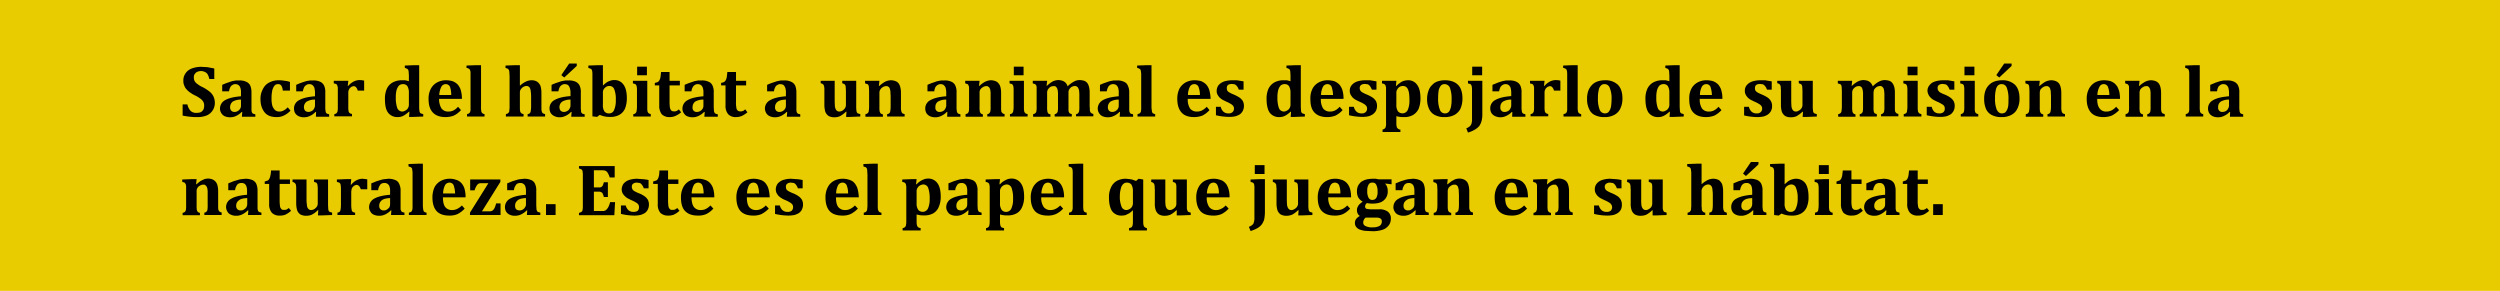 <svg xmlns="http://www.w3.org/2000/svg" viewBox="0 0 1358 158"><title>Mesa de trabajo 27</title><rect width="1358" height="158" fill="#e8cc00"/><path d="M101.8,56.7a7.2,7.2,0,0,0,1.7,3.5,4.3,4.3,0,0,0,3.3,1.1,6.6,6.6,0,0,0,2.1-.3,3.7,3.7,0,0,0,1.5-1.3,4.8,4.8,0,0,0,.5-2.2,4.6,4.6,0,0,0-.4-2.1,5.7,5.7,0,0,0-1.5-1.7,18.5,18.5,0,0,0-2.7-1.7,14.7,14.7,0,0,1-2.8-1.6,9.1,9.1,0,0,1-2.1-1.8,5.7,5.7,0,0,1-1.3-2.1,5.9,5.9,0,0,1-.5-2.7,6.5,6.5,0,0,1,1.2-4,6.9,6.9,0,0,1,3.4-2.6,14.2,14.2,0,0,1,5.2-.9l3.4.2,3.6.7v5.7h-2.7a8.8,8.8,0,0,0-.9-2.5,3.1,3.1,0,0,0-1.5-1.3,4.6,4.6,0,0,0-2.1-.5,5.4,5.4,0,0,0-2,.4,3.3,3.3,0,0,0-1.4,1.2,2.7,2.7,0,0,0-.5,1.8,4,4,0,0,0,.4,2,4.5,4.5,0,0,0,1.5,1.6,13.1,13.1,0,0,0,3,1.8,22.7,22.7,0,0,1,3.8,2.5,7.9,7.9,0,0,1,2,2.6,8.4,8.4,0,0,1,.7,3.3,7.4,7.4,0,0,1-1.2,4.2,7.2,7.2,0,0,1-3.2,2.7,12.6,12.6,0,0,1-4.9.9,30.2,30.2,0,0,1-4.2-.2c-1.4-.1-2.8-.4-4-.6V56.7Z"/><path d="M131.6,60.8h-.3a11.2,11.2,0,0,1-3.1,2.2,7.1,7.1,0,0,1-3.2.7,7,7,0,0,1-3-.6,4.2,4.2,0,0,1-1.8-1.7,4.3,4.3,0,0,1-.7-2.5,5.2,5.2,0,0,1,2.8-4.5c1.9-1.1,4.8-1.8,8.6-2.1V50.3a7.2,7.2,0,0,0-.4-2.8,3.1,3.1,0,0,0-1.1-1.4,3.3,3.3,0,0,0-1.5-.4,2.4,2.4,0,0,0-1.5.4,2.5,2.5,0,0,0-1.2,1.1,6.7,6.7,0,0,0-.8,2.4h-3.7V46.1a26.5,26.5,0,0,1,3-1.2l2.3-.8,2.1-.4H130a7.9,7.9,0,0,1,3.7.7,4.3,4.3,0,0,1,2.2,2,9.7,9.7,0,0,1,.7,3.9v9.6a5.6,5.6,0,0,0,.2,1,3.3,3.3,0,0,0,.3.6l.5.3,1.1.3v1.3h-7.3Zm-.7-6.7a8.7,8.7,0,0,0-4.5,1.1,3.8,3.8,0,0,0-1.4,3.1,2.5,2.5,0,0,0,.7,1.9,2.4,2.4,0,0,0,1.8.6,3.4,3.4,0,0,0,1.7-.5,4,4,0,0,0,1.3-1.3,3.3,3.3,0,0,0,.4-1.7Z"/><path d="M156.3,58.3l1.5,1.8a11.9,11.9,0,0,1-3.7,2.7,8.5,8.5,0,0,1-3.9.8c-2.8,0-5-.8-6.4-2.5s-2.3-4-2.3-7.2a10.7,10.7,0,0,1,1.3-5.5,7.6,7.6,0,0,1,3.5-3.6,10.8,10.8,0,0,1,5.2-1.2,17.3,17.3,0,0,1,3.2.3,11.5,11.5,0,0,1,2.8.6v4.7h-3.9a5.8,5.8,0,0,0-.8-2.7,1.9,1.9,0,0,0-1.7-.8,3.2,3.2,0,0,0-1.4.3,3.6,3.6,0,0,0-1.1,1.3,6.7,6.7,0,0,0-.8,2.4,19,19,0,0,0-.3,3.7,14.6,14.6,0,0,0,.4,3.9,5.7,5.7,0,0,0,1.4,2.4,3.5,3.5,0,0,0,2.5.9,4.6,4.6,0,0,0,2.1-.5A8.3,8.3,0,0,0,156.3,58.3Z"/><path d="M171.7,60.8h-.3a9.9,9.9,0,0,1-3.1,2.2,7.1,7.1,0,0,1-3.2.7,6.5,6.5,0,0,1-2.9-.6,4.5,4.5,0,0,1-1.9-1.7,5.1,5.1,0,0,1-.6-2.5,5,5,0,0,1,2.8-4.5c1.9-1.1,4.7-1.8,8.6-2.1V50.3a9.8,9.8,0,0,0-.4-2.8,4,4,0,0,0-1.1-1.4,3.3,3.3,0,0,0-1.5-.4,2.7,2.7,0,0,0-1.6.4,4,4,0,0,0-1.2,1.1,9.6,9.6,0,0,0-.8,2.4h-3.6V46.1a26.1,26.1,0,0,1,2.9-1.2l2.4-.8,2.1-.4h1.8a8.3,8.3,0,0,1,3.8.7,4.5,4.5,0,0,1,2.1,2,8.2,8.2,0,0,1,.7,3.9v7.6a10.9,10.9,0,0,0,.1,2,2.2,2.2,0,0,0,.2,1,.7.7,0,0,0,.3.6l.5.3,1,.3v1.3h-7.2Zm-.6-6.7a8.7,8.7,0,0,0-4.5,1.1,3.6,3.6,0,0,0-1.5,3.1,2.9,2.9,0,0,0,.7,1.9,2.8,2.8,0,0,0,1.8.6,3.4,3.4,0,0,0,1.7-.5,2.7,2.7,0,0,0,1.3-1.3,3.4,3.4,0,0,0,.5-1.7Z"/><path d="M188.9,46.7h.2a10.5,10.5,0,0,1,3-2.4,7.2,7.2,0,0,1,3.2-.8,10.7,10.7,0,0,1,2.5.3v5.4h-3.5a3.8,3.8,0,0,0-.9-1.8,1.7,1.7,0,0,0-1.4-.6l-1,.3-.9.7a3.7,3.7,0,0,0-.6,1,3.8,3.8,0,0,0-.3,1v7.8a17.1,17.1,0,0,0,.1,2.6,2.3,2.3,0,0,0,.5,1.1,2.6,2.6,0,0,0,1.4.6v1.3h-9.6V62a2.6,2.6,0,0,0,1.3-.6,3.7,3.7,0,0,0,.5-1.1,17.1,17.1,0,0,0,.1-2.6V47.5l-.3-1.1a1.8,1.8,0,0,0-.5-.7,6.2,6.2,0,0,0-1.4-.4V43.9h7.9Z"/><path d="M227.7,57.6a12.8,12.8,0,0,0,.1,2.2,3.6,3.6,0,0,0,.2,1.1,1.3,1.3,0,0,0,.6.7l1.3.4v1.3l-5.3.2h-2.4l.2-2.8h-.3a15.4,15.4,0,0,1-3,2.2,6.6,6.6,0,0,1-3,.7,6.3,6.3,0,0,1-5.3-2.4c-1.2-1.6-1.7-4.1-1.7-7.4a12.9,12.9,0,0,1,1-5.5,7.3,7.3,0,0,1,3.2-3.5,10.1,10.1,0,0,1,5.1-1.2h1.7l2,.5V42.4a22.8,22.8,0,0,0-.1-3,3.9,3.9,0,0,0-.2-1.3,1.3,1.3,0,0,0-.6-.7,4.4,4.4,0,0,0-1.3-.5V35.6l5.4-.2h2.4Zm-5.6-7.2a6.9,6.9,0,0,0-.8-3.6,2.8,2.8,0,0,0-2.5-1.1,3.2,3.2,0,0,0-2.1.8,6.5,6.5,0,0,0-1.3,2.5,15.1,15.1,0,0,0-.4,3.9,16.7,16.7,0,0,0,.8,5.8,3,3,0,0,0,2.7,1.9,3.3,3.3,0,0,0,1.6-.5,3.2,3.2,0,0,0,1.4-1.2,3.6,3.6,0,0,0,.6-2Z"/><path d="M250.4,59.8a12.8,12.8,0,0,1-3.9,3,12.5,12.5,0,0,1-4.5.8c-3,0-5.3-.8-6.9-2.5s-2.3-4.1-2.3-7.4a11.3,11.3,0,0,1,1.2-5.4,8.2,8.2,0,0,1,3.4-3.5,10,10,0,0,1,5-1.2,13.7,13.7,0,0,1,3.1.4,7.1,7.1,0,0,1,2.3,1.2,5.5,5.5,0,0,1,1.6,1.8,7.8,7.8,0,0,1,1.1,2.8,14.6,14.6,0,0,1,.4,3.9H238.5a9.9,9.9,0,0,0,1.3,5.2,4.5,4.5,0,0,0,3.8,1.7,6,6,0,0,0,2.7-.6,8.4,8.4,0,0,0,2.5-2Zm-5.3-8.2a12.4,12.4,0,0,0-.7-4.5,2.5,2.5,0,0,0-2.3-1.4,2.7,2.7,0,0,0-2.4,1.5,11.2,11.2,0,0,0-1.1,4.4Z"/><path d="M261.3,57.7a14.9,14.9,0,0,0,.1,2.5,2.2,2.2,0,0,0,.5,1.2,2.6,2.6,0,0,0,1.3.6v1.3h-9.5V62l.9-.3.5-.4.3-.6a3.6,3.6,0,0,0,.2-1.1V40a5.7,5.7,0,0,0-.1-1.4l-.3-.8a1,1,0,0,0-.6-.5,2.4,2.4,0,0,0-1.2-.4V35.6l5.4-.2h2.5Z"/><path d="M282.5,46.5a13.1,13.1,0,0,1,3.2-2.2,7.2,7.2,0,0,1,2.8-.7,5.7,5.7,0,0,1,3.3.8,5.2,5.2,0,0,1,1.8,2.3,13.5,13.5,0,0,1,.5,3.8v8.8a3.7,3.7,0,0,0,.2,1.2,1.5,1.5,0,0,0,.3.7,1,1,0,0,0,.6.5l.9.3v1.3h-9.5V62a2.3,2.3,0,0,0,1.3-.6,2.8,2.8,0,0,0,.4-1.1,14.2,14.2,0,0,0,.2-2.6V52.6a21.1,21.1,0,0,0-.2-3,5.3,5.3,0,0,0-.4-1.7,2.4,2.4,0,0,0-.8-.9,2.1,2.1,0,0,0-1.2-.3,3.3,3.3,0,0,0-1.6.5,3.7,3.7,0,0,0-1.3,1.2,2.7,2.7,0,0,0-.6,1.7v9.3a3.4,3.4,0,0,1,.1.9c.1.2.1.4.2.6l.3.4a1,1,0,0,0,.5.4l.9.3v1.3h-9.6V62l.9-.3.5-.4.4-.6c0-.3.1-.7.1-1.1a10.3,10.3,0,0,0,.1-1.9V42.4a14.9,14.9,0,0,0-.1-2.4,5.7,5.7,0,0,0-.1-1.4c-.1-.3-.1-.6-.3-.8l-.5-.5-1.2-.4V35.6l5.4-.2h2.4V46.5Z"/><path d="M310.5,60.8h-.3a9.9,9.9,0,0,1-3.1,2.2,7.1,7.1,0,0,1-3.2.7A6.5,6.5,0,0,1,301,63a4.5,4.5,0,0,1-1.9-1.7,5.1,5.1,0,0,1-.6-2.5,5,5,0,0,1,2.8-4.5c1.9-1.1,4.7-1.8,8.6-2.1V50.3a7,7,0,0,0-.5-2.8,3,3,0,0,0-1-1.4,3.8,3.8,0,0,0-1.6-.4,2.6,2.6,0,0,0-1.5.4,4,4,0,0,0-1.2,1.1,9.6,9.6,0,0,0-.8,2.4h-3.7V46.1a26.5,26.5,0,0,1,3-1.2l2.4-.8,2.1-.4h1.8a8.3,8.3,0,0,1,3.8.7,4.5,4.5,0,0,1,2.1,2,8.2,8.2,0,0,1,.7,3.9v7.6a10.9,10.9,0,0,0,.1,2c0,.5.1.8.1,1a1.3,1.3,0,0,0,.4.6l.4.3,1.1.3v1.3h-7.3Zm-.6-6.7a8.7,8.7,0,0,0-4.5,1.1,3.6,3.6,0,0,0-1.5,3.1,2.9,2.9,0,0,0,.7,1.9,2.6,2.6,0,0,0,1.8.6,3.4,3.4,0,0,0,1.7-.5,2.7,2.7,0,0,0,1.3-1.3,3.4,3.4,0,0,0,.5-1.7Zm3.4-19.6v1.3l-6.8,6.3-1.6-1.3,4.3-6.3Z"/><path d="M321.8,42.1V39.9c0-.5-.1-.9-.1-1.2a4.6,4.6,0,0,0-.3-.9l-.6-.5-1.2-.4V35.6l5.5-.2h2.4V46.5h0a13,13,0,0,1,2-1.7,6.6,6.6,0,0,1,1.9-.9,5.2,5.2,0,0,1,2.1-.4,5.8,5.8,0,0,1,5.2,2.5c1.2,1.6,1.8,4.1,1.8,7.3a15.3,15.3,0,0,1-1,5.7,7.3,7.3,0,0,1-3.1,3.4,9.7,9.7,0,0,1-5,1.1,12.7,12.7,0,0,1-5.6-1.1l-1.5,1.1-2.5-.3Zm5.7,14.8a6,6,0,0,0,.8,3.6,3,3,0,0,0,2.6,1.1,2.8,2.8,0,0,0,2.7-1.9,12.5,12.5,0,0,0,.9-5.4,14.4,14.4,0,0,0-.8-5.7,2.7,2.7,0,0,0-2.6-1.9,3.3,3.3,0,0,0-1.7.4,4.4,4.4,0,0,0-1.4,1.3,3.2,3.2,0,0,0-.5,1.9Z"/><path d="M344,62a1.9,1.9,0,0,0,1.8-1.7,14.2,14.2,0,0,0,.2-2.6V48.6c0-.6-.1-1.1-.1-1.5a3,3,0,0,0-.4-1,1.5,1.5,0,0,0-.6-.5l-1.1-.3V43.9h7.8V59.4c0,.4.1.7.1.9s.1.4.2.6a.5.5,0,0,0,.3.4.7.7,0,0,0,.5.4l.8.3v1.3H344Zm7.4-25.8v4.7h-5.3V36.2Z"/><path d="M370,61a11.8,11.8,0,0,1-3.2,2,7.2,7.2,0,0,1-2.9.6,5.9,5.9,0,0,1-4.4-1.5,7.4,7.4,0,0,1-1.4-4.8V46.4h-2.4V45a4.9,4.9,0,0,0,1.7-.5,3.1,3.1,0,0,0,.9-1.1,5.8,5.8,0,0,0,.5-1.7c.1-.7.2-1.6.3-2.6h4.6v4.8h5.6v2.5h-5.6v8.8a23.8,23.8,0,0,0,.2,3.3,3.5,3.5,0,0,0,.7,1.5,2.1,2.1,0,0,0,1.3.5h.9l.9-.3a3.9,3.9,0,0,0,1-.8Z"/><path d="M382.8,60.8h-.3a11.2,11.2,0,0,1-3.1,2.2,7.5,7.5,0,0,1-3.3.7,6.8,6.8,0,0,1-2.9-.6,4.2,4.2,0,0,1-1.8-1.7,4.3,4.3,0,0,1-.7-2.5,5.2,5.2,0,0,1,2.8-4.5c1.9-1.1,4.8-1.8,8.6-2.1V50.3a7.2,7.2,0,0,0-.4-2.8,3.1,3.1,0,0,0-1.1-1.4,3.3,3.3,0,0,0-1.5-.4,2.9,2.9,0,0,0-1.6.4,2.9,2.9,0,0,0-1.1,1.1,5.2,5.2,0,0,0-.8,2.4h-3.7V46.1a26.5,26.5,0,0,1,3-1.2l2.3-.8,2.1-.4h1.8a8.1,8.1,0,0,1,3.8.7,3.8,3.8,0,0,1,2.1,2,8.2,8.2,0,0,1,.7,3.9v7.6c0,.9.1,1.5.1,2a2.2,2.2,0,0,0,.2,1l.3.6.5.3,1.1.3v1.3h-7.3Zm-.7-6.7a8.7,8.7,0,0,0-4.5,1.1,3.8,3.8,0,0,0-1.4,3.1,2.2,2.2,0,0,0,2.5,2.5,3.4,3.4,0,0,0,1.7-.5,4,4,0,0,0,1.3-1.3,3.3,3.3,0,0,0,.4-1.7Z"/><path d="M406,61a13.2,13.2,0,0,1-3.1,2,8,8,0,0,1-3,.6,5.6,5.6,0,0,1-4.3-1.5,6.9,6.9,0,0,1-1.5-4.8V46.4h-2.4V45a4.3,4.3,0,0,0,1.7-.5,3.1,3.1,0,0,0,.9-1.1,5.8,5.8,0,0,0,.5-1.7c.1-.7.2-1.6.3-2.6h4.7v4.8h5.5v2.5h-5.5v8.8a14.3,14.3,0,0,0,.2,3.3,2.1,2.1,0,0,0,.7,1.5,1.7,1.7,0,0,0,1.2.5h.9l1-.3,1-.8Z"/><path d="M427.6,60.8h-.3a11.2,11.2,0,0,1-3.1,2.2,7.1,7.1,0,0,1-3.2.7,6.5,6.5,0,0,1-2.9-.6,4,4,0,0,1-1.9-1.7,5.2,5.2,0,0,1-.7-2.5,5.1,5.1,0,0,1,2.9-4.5c1.8-1.1,4.7-1.8,8.5-2.1V50.3a7.2,7.2,0,0,0-.4-2.8,3.9,3.9,0,0,0-1-1.4,4.2,4.2,0,0,0-1.6-.4,2.4,2.4,0,0,0-1.5.4,2.5,2.5,0,0,0-1.2,1.1,6.7,6.7,0,0,0-.8,2.4h-3.7V46.1a26.5,26.5,0,0,1,3-1.2l2.4-.8,2-.4H426a7.9,7.9,0,0,1,3.7.7,4.3,4.3,0,0,1,2.2,2,9.7,9.7,0,0,1,.7,3.9v9.6a5.6,5.6,0,0,0,.2,1,3.3,3.3,0,0,0,.3.6l.5.3,1.1.3v1.3h-7.3Zm-.7-6.7c-2,.1-3.5.4-4.4,1.1a3.6,3.6,0,0,0-1.5,3.1,2.5,2.5,0,0,0,.7,1.9,2.4,2.4,0,0,0,1.8.6,3.4,3.4,0,0,0,1.7-.5,3.3,3.3,0,0,0,1.3-1.3,3.3,3.3,0,0,0,.4-1.7Z"/><path d="M445.8,43.9h7.6V54.8c0,1.2.1,2.2.1,2.9a5.8,5.8,0,0,0,.5,1.7,2.4,2.4,0,0,0,.8.9,2.1,2.1,0,0,0,1.2.3,3.7,3.7,0,0,0,1.6-.5,4.9,4.9,0,0,0,1.3-1.2,3.2,3.2,0,0,0,.6-1.8V49.6c0-1-.1-1.7-.1-2.1a2.7,2.7,0,0,0-.2-1.1,1.8,1.8,0,0,0-.5-.7l-1.2-.5V43.9h7.6V57.6a12.8,12.8,0,0,0,.1,2.2,3.6,3.6,0,0,0,.2,1.1,1.3,1.3,0,0,0,.6.7l1.3.4v1.3l-5.3.2h-2.4l.2-2.8h-.3a14.7,14.7,0,0,1-3.2,2.4,7.2,7.2,0,0,1-2.9.6,6.5,6.5,0,0,1-3.3-.7,5.2,5.2,0,0,1-1.8-2.3,13.7,13.7,0,0,1-.5-3.9V47.9a3.4,3.4,0,0,1-.1-.9c-.1-.2-.1-.4-.2-.6l-.3-.5-.5-.4-.9-.3Z"/><path d="M491.4,63.3h-9.5V62a2.3,2.3,0,0,0,1.3-.6,2.1,2.1,0,0,0,.4-1.1,14.2,14.2,0,0,0,.2-2.6V52.5c0-.9-.1-1.7-.1-2.3a6.1,6.1,0,0,0-.2-1.5l-.3-.9c-.2-.3-.3-.5-.5-.6l-.7-.4h-.9a3.3,3.3,0,0,0-1.5.5,3.7,3.7,0,0,0-1.3,1.2,3,3,0,0,0-.6,1.8v7.5a17.1,17.1,0,0,0,.1,2.6,3.7,3.7,0,0,0,.5,1.1,2,2,0,0,0,1.3.6v1.3h-9.5V62a2.2,2.2,0,0,0,1.3-.6,1.6,1.6,0,0,0,.5-1.1,14.2,14.2,0,0,0,.2-2.6v-8c0-1-.1-1.7-.1-2.2a3.6,3.6,0,0,0-.2-1.1,1.3,1.3,0,0,0-.6-.7l-1.3-.4V43.9h7.8l-.3,2.8h.2a19.1,19.1,0,0,1,2.2-1.7,6.9,6.9,0,0,1,1.9-1,7.8,7.8,0,0,1,2.1-.4,6.8,6.8,0,0,1,2.7.5,3.7,3.7,0,0,1,1.7,1.3,6.3,6.3,0,0,1,.9,2.2,12.3,12.3,0,0,1,.3,2.9v8.8c.1.5.1.9.2,1.2l.3.7a1,1,0,0,0,.6.5l.9.3Z"/><path d="M514.6,60.8h-.3a9.9,9.9,0,0,1-3.1,2.2,6.8,6.8,0,0,1-3.2.7,6.5,6.5,0,0,1-2.9-.6,4.5,4.5,0,0,1-1.9-1.7,5.1,5.1,0,0,1-.6-2.5,5,5,0,0,1,2.8-4.5c1.9-1.1,4.7-1.8,8.6-2.1V50.3a9.8,9.8,0,0,0-.4-2.8,4,4,0,0,0-1.1-1.4,3.3,3.3,0,0,0-1.5-.4,2.9,2.9,0,0,0-1.6.4,4,4,0,0,0-1.2,1.1,6.8,6.8,0,0,0-.7,2.4h-3.7V46.1a26.5,26.5,0,0,1,3-1.2l2.3-.8,2.1-.4H513a8.1,8.1,0,0,1,3.8.7,4.1,4.1,0,0,1,2.1,2,8.2,8.2,0,0,1,.7,3.9v7.6a10.9,10.9,0,0,0,.1,2,2.2,2.2,0,0,0,.2,1,3.3,3.3,0,0,0,.3.6l.5.3,1,.3v1.3h-7.2Zm-.6-6.7a8.7,8.7,0,0,0-4.5,1.1,3.5,3.5,0,0,0-1.4,3.1,2.2,2.2,0,0,0,2.5,2.5,3.7,3.7,0,0,0,1.7-.5,3,3,0,0,0,1.2-1.3,3.4,3.4,0,0,0,.5-1.7Z"/><path d="M545.7,63.3h-9.4V62a1.7,1.7,0,0,0,1.2-.6,3.7,3.7,0,0,0,.5-1.1,17.1,17.1,0,0,0,.1-2.6V50.2c-.1-.6-.1-1.1-.2-1.5a3.6,3.6,0,0,0-.4-.9,1,1,0,0,0-.5-.6l-.6-.4h-.9a3,3,0,0,0-1.5.5,4.1,4.1,0,0,0-1.4,1.2,2.9,2.9,0,0,0-.5,1.8v7.5a17.1,17.1,0,0,0,.1,2.6,2.2,2.2,0,0,0,.5,1.1,1.7,1.7,0,0,0,1.2.6v1.3h-9.4V62a2.6,2.6,0,0,0,1.3-.6,3.7,3.7,0,0,0,.5-1.1,17.1,17.1,0,0,0,.1-2.6V47.5a3.5,3.5,0,0,0-.3-1.1,1.8,1.8,0,0,0-.5-.7l-1.3-.4V43.9h7.8l-.3,2.8h.2a13,13,0,0,1,2.1-1.7,7.5,7.5,0,0,1,2-1,6.5,6.5,0,0,1,2.1-.4,6.7,6.7,0,0,1,2.6.5,3.7,3.7,0,0,1,1.7,1.3,5,5,0,0,1,1,2.2,12.3,12.3,0,0,1,.3,2.9v8.8c0,.5.1.9.1,1.2a1.6,1.6,0,0,0,.4.7l.5.5.9.3Z"/><path d="M548.6,62a1.9,1.9,0,0,0,1.8-1.7,14.2,14.2,0,0,0,.2-2.6V48.6c0-.6-.1-1.1-.1-1.5a3,3,0,0,0-.4-1,1,1,0,0,0-.6-.5l-1.1-.3V43.9h7.8V59.4a3.4,3.4,0,0,1,.1.9c.1.2.1.4.2.6l.3.4a1,1,0,0,0,.5.4l.9.3v1.3h-9.6ZM556,36.2v4.7h-5.3V36.2Z"/><path d="M568.5,46.6h.2a17.6,17.6,0,0,1,3.2-2.4,7.7,7.7,0,0,1,2.9-.7,7.5,7.5,0,0,1,2.4.4,5,5,0,0,1,1.7,1.1,4.9,4.9,0,0,1,1,1.9,15.5,15.5,0,0,1,3.5-2.6,6.1,6.1,0,0,1,3-.8,9.5,9.5,0,0,1,2.6.4,4.3,4.3,0,0,1,1.7,1.3,6.3,6.3,0,0,1,.9,2.2,12.6,12.6,0,0,1,.3,3v7.2c0,.5.1,1.1.1,1.6a4.1,4.1,0,0,0,.1,1.2l.3.7.6.5.9.3v1.3h-9.4V62a1.7,1.7,0,0,0,1.2-.6,2.8,2.8,0,0,0,.5-1.1,17.1,17.1,0,0,0,.1-2.6V52.5a23.6,23.6,0,0,0-.1-2.9,3.8,3.8,0,0,0-.5-1.7,1.8,1.8,0,0,0-.8-.9,2.1,2.1,0,0,0-1.2-.3l-.9.2-.9.4-.7.7-.5.7-.3.9V59.7a2.7,2.7,0,0,0,.2,1.1,2.2,2.2,0,0,0,.5.8l1.1.4v1.3h-9.3V62a1.7,1.7,0,0,0,1.2-.6,1.9,1.9,0,0,0,.5-1.1,17.1,17.1,0,0,0,.1-2.6V50.3c-.1-.6-.1-1.1-.2-1.5l-.3-.9-.5-.7-.6-.4h-.9a3.4,3.4,0,0,0-1.6.4,5.3,5.3,0,0,0-1.3,1.3,3.4,3.4,0,0,0-.5,1.7v7.6a14.9,14.9,0,0,0,.1,2.5,3.4,3.4,0,0,0,.4,1.2,2.3,2.3,0,0,0,1.3.6v1.3h-9.4V62a2.6,2.6,0,0,0,1.3-.6,2.2,2.2,0,0,0,.5-1.1,17.1,17.1,0,0,0,.1-2.6V47.5a3.6,3.6,0,0,0-.2-1.1l-.6-.7-1.3-.4V43.9h7.8Z"/><path d="M608.4,60.8h-.3a11.2,11.2,0,0,1-3.1,2.2,7.1,7.1,0,0,1-3.2.7,7,7,0,0,1-3-.6,4.2,4.2,0,0,1-1.8-1.7,4.3,4.3,0,0,1-.7-2.5,5.2,5.2,0,0,1,2.8-4.5c1.9-1.1,4.8-1.8,8.6-2.1V50.3a7.2,7.2,0,0,0-.4-2.8,3.1,3.1,0,0,0-1.1-1.4,3.3,3.3,0,0,0-1.5-.4,2.9,2.9,0,0,0-1.6.4,2.9,2.9,0,0,0-1.1,1.1,6.7,6.7,0,0,0-.8,2.4h-3.7V46.1a26.5,26.5,0,0,1,3-1.2l2.3-.8,2.1-.4h1.9a7.9,7.9,0,0,1,3.7.7,3.8,3.8,0,0,1,2.1,2,8.1,8.1,0,0,1,.8,3.9v9.6a5.6,5.6,0,0,0,.2,1l.3.6.5.3,1.1.3v1.3h-7.3Zm-.7-6.7a8.7,8.7,0,0,0-4.5,1.1,3.8,3.8,0,0,0-1.4,3.1,2.5,2.5,0,0,0,.7,1.9,2.4,2.4,0,0,0,1.8.6,3.4,3.4,0,0,0,1.7-.5,4,4,0,0,0,1.3-1.3,3.3,3.3,0,0,0,.4-1.7Z"/><path d="M625.5,57.7a12.1,12.1,0,0,0,.2,2.5,2.1,2.1,0,0,0,.4,1.2,3.1,3.1,0,0,0,1.4.6v1.3h-9.6V62l.9-.3c.3-.1.4-.3.6-.4l.3-.6c.1-.3.1-.7.2-1.1V40c-.1-.6-.1-1-.2-1.4a1.9,1.9,0,0,0-.2-.8l-.6-.5a3.4,3.4,0,0,0-1.2-.4V35.6l5.4-.2h2.4Z"/><path d="M657,59.8a12.8,12.8,0,0,1-3.9,3,12.5,12.5,0,0,1-4.5.8c-3,0-5.3-.8-6.8-2.5s-2.3-4.1-2.3-7.4a12.7,12.7,0,0,1,1.1-5.4,8.8,8.8,0,0,1,3.4-3.5,10,10,0,0,1,5-1.2,14.7,14.7,0,0,1,3.2.4,7.8,7.8,0,0,1,2.2,1.2A5.5,5.5,0,0,1,656,47a7.8,7.8,0,0,1,1.1,2.8,19.6,19.6,0,0,1,.5,3.9H645.2a9.1,9.1,0,0,0,1.2,5.2,4.6,4.6,0,0,0,3.8,1.7,6,6,0,0,0,2.7-.6,10.1,10.1,0,0,0,2.6-2Zm-5.2-8.2a12.1,12.1,0,0,0-.8-4.5,2.4,2.4,0,0,0-2.3-1.4,2.7,2.7,0,0,0-2.4,1.5,9.9,9.9,0,0,0-1,4.4Z"/><path d="M663.1,58a5.1,5.1,0,0,0,1.5,2.7,4,4,0,0,0,2.7.9,2.9,2.9,0,0,0,2.2-.7,2.4,2.4,0,0,0,.8-1.9,2.3,2.3,0,0,0-.4-1.4,3.6,3.6,0,0,0-1.1-1,15.6,15.6,0,0,0-2.7-1.4l-2-1a10.9,10.9,0,0,1-1.7-1.3,9.1,9.1,0,0,1-1.1-1.6,4.2,4.2,0,0,1-.4-2,5.1,5.1,0,0,1,1-3,6.9,6.9,0,0,1,2.9-2,14.3,14.3,0,0,1,4.3-.7h2.8l3.6.6v4.5h-2.6a5.6,5.6,0,0,0-1-1.9,3.5,3.5,0,0,0-1.2-1l-1.5-.2a4.1,4.1,0,0,0-2.1.5,2.1,2.1,0,0,0-.7,1.7,5.1,5.1,0,0,0,.2,1.3,3.1,3.1,0,0,0,1,1,17.2,17.2,0,0,0,2.7,1.3,20.4,20.4,0,0,1,3,1.6,6.4,6.4,0,0,1,1.8,1.9,5.5,5.5,0,0,1,.6,2.6,6,6,0,0,1-.6,2.7,5.8,5.8,0,0,1-1.6,1.9,10.2,10.2,0,0,1-2.6,1.1,15.8,15.8,0,0,1-3.2.3,32.2,32.2,0,0,1-7.2-.9V58Z"/><path d="M706.6,57.6c0,1,.1,1.7.1,2.2a3.6,3.6,0,0,0,.2,1.1,1.3,1.3,0,0,0,.6.7l1.3.4v1.3l-5.3.2h-2.4l.2-2.8H701a12.9,12.9,0,0,1-3,2.2,6.5,6.5,0,0,1-2.9.7,6.3,6.3,0,0,1-5.4-2.4c-1.1-1.6-1.7-4.1-1.7-7.4a12.9,12.9,0,0,1,1-5.5,7.8,7.8,0,0,1,3.2-3.5,10.1,10.1,0,0,1,5.1-1.2H699l2,.5V42.4a22.8,22.8,0,0,0-.1-3,3.9,3.9,0,0,0-.2-1.3,1.3,1.3,0,0,0-.6-.7,4.4,4.4,0,0,0-1.3-.5V35.6l5.4-.2h2.4ZM701,50.4a6.9,6.9,0,0,0-.8-3.6,2.7,2.7,0,0,0-2.5-1.1,3.2,3.2,0,0,0-2.1.8,6.5,6.5,0,0,0-1.3,2.5,15.1,15.1,0,0,0-.4,3.9,16.7,16.7,0,0,0,.8,5.8,3,3,0,0,0,2.7,1.9,3.3,3.3,0,0,0,1.6-.5,3.2,3.2,0,0,0,1.4-1.2,3.6,3.6,0,0,0,.6-2Z"/><path d="M729.3,59.8a12.8,12.8,0,0,1-3.9,3,12.5,12.5,0,0,1-4.5.8c-3,0-5.3-.8-6.9-2.5s-2.2-4.1-2.2-7.4a11.3,11.3,0,0,1,1.1-5.4,8.2,8.2,0,0,1,3.4-3.5,10,10,0,0,1,5-1.2,13.7,13.7,0,0,1,3.1.4,7.1,7.1,0,0,1,2.3,1.2,5.5,5.5,0,0,1,1.6,1.8,7.8,7.8,0,0,1,1.1,2.8,14.6,14.6,0,0,1,.4,3.9H717.5a9.1,9.1,0,0,0,1.2,5.2,4.5,4.5,0,0,0,3.8,1.7,6,6,0,0,0,2.7-.6,8.4,8.4,0,0,0,2.5-2Zm-5.2-8.2a14.5,14.5,0,0,0-.8-4.5,2.4,2.4,0,0,0-2.3-1.4,2.7,2.7,0,0,0-2.4,1.5,9.9,9.9,0,0,0-1,4.4Z"/><path d="M735.4,58a5.1,5.1,0,0,0,1.5,2.7,4,4,0,0,0,2.7.9,2.9,2.9,0,0,0,2.2-.7,2.4,2.4,0,0,0,.8-1.9,2.3,2.3,0,0,0-.4-1.4,3.6,3.6,0,0,0-1.1-1,15.6,15.6,0,0,0-2.7-1.4l-2-1a7.6,7.6,0,0,1-1.7-1.3,9.1,9.1,0,0,1-1.1-1.6,4.2,4.2,0,0,1-.4-2,4.5,4.5,0,0,1,1-3,6.9,6.9,0,0,1,2.9-2,14.3,14.3,0,0,1,4.3-.7h2.8l3.5.6v4.5h-2.5a8.2,8.2,0,0,0-1-1.9,3.5,3.5,0,0,0-1.2-1l-1.5-.2a4.1,4.1,0,0,0-2.1.5,2.1,2.1,0,0,0-.8,1.7,2.8,2.8,0,0,0,.3,1.3,3.1,3.1,0,0,0,1,1,17.2,17.2,0,0,0,2.7,1.3,20.4,20.4,0,0,1,3,1.6,6.4,6.4,0,0,1,1.8,1.9,5.5,5.5,0,0,1,.6,2.6,6,6,0,0,1-.6,2.7,6.1,6.1,0,0,1-1.7,1.9,8.2,8.2,0,0,1-2.5,1.1,16.6,16.6,0,0,1-3.2.3,32.2,32.2,0,0,1-7.2-.9V58Z"/><path d="M758.5,66.8a9.1,9.1,0,0,0,.2,2.1,1.5,1.5,0,0,0,.6.9,2,2,0,0,0,1.4.6v1.3H751V70.4a3.3,3.3,0,0,0,1.2-.6,1.3,1.3,0,0,0,.5-.9,5.6,5.6,0,0,0,.2-2.1v-19a2.5,2.5,0,0,0-.2-1,.9.9,0,0,0-.3-.7l-.5-.5-1.2-.3V43.9h7.8l-.2,2.8h.2a14.5,14.5,0,0,1,3.1-2.4,8.2,8.2,0,0,1,3-.7,5.8,5.8,0,0,1,5.2,2.5c1.2,1.6,1.8,4.1,1.8,7.3a15.3,15.3,0,0,1-1,5.7,7.9,7.9,0,0,1-3.1,3.4,9.7,9.7,0,0,1-5,1.1,13.7,13.7,0,0,1-4-.5Zm0-9.9a6,6,0,0,0,.9,3.6,3.2,3.2,0,0,0,5.3-.8,12.5,12.5,0,0,0,.9-5.4c0-2.6-.2-4.5-.8-5.7a2.8,2.8,0,0,0-2.7-1.9,3.8,3.8,0,0,0-1.7.4,4,4,0,0,0-1.3,1.3,3.3,3.3,0,0,0-.6,1.9Z"/><path d="M784.6,63.6a10.5,10.5,0,0,1-4.9-1,6.8,6.8,0,0,1-3.3-3.2,11.9,11.9,0,0,1-1.2-5.6,12.6,12.6,0,0,1,.8-4.6,7.2,7.2,0,0,1,2-3.1,6.7,6.7,0,0,1,3-1.9,12.3,12.3,0,0,1,3.9-.6c3.2,0,5.5.9,7.1,2.5s2.4,4.1,2.4,7.3a13.5,13.5,0,0,1-1.1,5.7,8,8,0,0,1-3.4,3.4A11.2,11.2,0,0,1,784.6,63.6Zm-3.4-10.3a15.9,15.9,0,0,0,.9,6.2,2.9,2.9,0,0,0,2.8,2.1,2.9,2.9,0,0,0,1.7-.5,3.1,3.1,0,0,0,1.1-1.6,7,7,0,0,0,.6-2.3,16.2,16.2,0,0,0,.2-3.2,16.8,16.8,0,0,0-.9-6.3,3.1,3.1,0,0,0-2.8-2,2.6,2.6,0,0,0-2.1.8,6.5,6.5,0,0,0-1.2,2.5A25.4,25.4,0,0,0,781.2,53.3Z"/><path d="M805.2,61.8a15.1,15.1,0,0,1-.4,3.9,9,9,0,0,1-1.3,2.8,9.7,9.7,0,0,1-2.7,2.1,14.3,14.3,0,0,1-3.4,1.4l-.9-2.3a6.3,6.3,0,0,0,1.9-1.1,3.4,3.4,0,0,0,.9-1.4,7.1,7.1,0,0,0,.3-2.3V48.6c0-.6-.1-1.1-.1-1.5a3,3,0,0,0-.4-1,1,1,0,0,0-.6-.5l-1.1-.3V43.9h7.8Zm-.1-25.6v4.7h-5.4V36.2Z"/><path d="M821.5,60.8h-.3a9.9,9.9,0,0,1-3.1,2.2,7.1,7.1,0,0,1-3.2.7A6.5,6.5,0,0,1,812,63a4.5,4.5,0,0,1-1.9-1.7,5.1,5.1,0,0,1-.6-2.5,5,5,0,0,1,2.8-4.5c1.9-1.1,4.7-1.8,8.6-2.1V50.3a9.8,9.8,0,0,0-.4-2.8,4,4,0,0,0-1.1-1.4,3.3,3.3,0,0,0-1.5-.4,2.7,2.7,0,0,0-1.6.4,4,4,0,0,0-1.2,1.1,9.6,9.6,0,0,0-.8,2.4h-3.6V46.1l2.9-1.2,2.4-.8,2.1-.4h1.8a8.1,8.1,0,0,1,3.8.7,4.5,4.5,0,0,1,2.1,2,8.2,8.2,0,0,1,.7,3.9v7.6a10.9,10.9,0,0,0,.1,2,2.2,2.2,0,0,0,.2,1c0,.3.2.4.3.6l.5.3,1,.3v1.3h-7.2Zm-.6-6.7a8.7,8.7,0,0,0-4.5,1.1,3.5,3.5,0,0,0-1.4,3.1,2.2,2.2,0,0,0,2.5,2.5,3.7,3.7,0,0,0,1.7-.5,3,3,0,0,0,1.2-1.3,3.4,3.4,0,0,0,.5-1.7Z"/><path d="M838.7,46.7h.2a10.5,10.5,0,0,1,3-2.4,7.2,7.2,0,0,1,3.2-.8,10.7,10.7,0,0,1,2.5.3v5.4h-3.5a3.8,3.8,0,0,0-.9-1.8,1.7,1.7,0,0,0-1.4-.6l-1,.3-.9.7a3.7,3.7,0,0,0-.6,1,3.8,3.8,0,0,0-.3,1v7.8a17.1,17.1,0,0,0,.1,2.6,2.3,2.3,0,0,0,.5,1.1,2.6,2.6,0,0,0,1.4.6v1.3h-9.6V62a2.6,2.6,0,0,0,1.3-.6,3.7,3.7,0,0,0,.5-1.1,17.1,17.1,0,0,0,.1-2.6V47.5a3.5,3.5,0,0,0-.3-1.1,1.8,1.8,0,0,0-.5-.7l-1.4-.4V43.9H839Z"/><path d="M857,57.7a14.9,14.9,0,0,0,.1,2.5,2.2,2.2,0,0,0,.5,1.2,2.6,2.6,0,0,0,1.3.6v1.3h-9.6V62l1-.3.5-.4.3-.6a3.6,3.6,0,0,0,.2-1.1V40c0-.6-.1-1-.1-1.4l-.3-.8c-.2-.2-.3-.4-.6-.5a2.4,2.4,0,0,0-1.2-.4V35.6l5.4-.2H857Z"/><path d="M871.5,63.6a10.9,10.9,0,0,1-5-1,6.2,6.2,0,0,1-3.2-3.2,11.9,11.9,0,0,1-1.2-5.6,12.7,12.7,0,0,1,.7-4.6,9.8,9.8,0,0,1,2-3.1,7.7,7.7,0,0,1,3.1-1.9,12.3,12.3,0,0,1,3.9-.6,9.7,9.7,0,0,1,7.1,2.5c1.6,1.7,2.4,4.1,2.4,7.3a12,12,0,0,1-1.2,5.7,7.5,7.5,0,0,1-3.4,3.4A10.8,10.8,0,0,1,871.5,63.6ZM868,53.3a15.9,15.9,0,0,0,.9,6.2,3.1,3.1,0,0,0,2.9,2.1,3.4,3.4,0,0,0,1.7-.5,5,5,0,0,0,1.1-1.6,7,7,0,0,0,.6-2.3,30.5,30.5,0,0,0,.2-3.2,14.7,14.7,0,0,0-1-6.3,2.9,2.9,0,0,0-2.7-2,2.5,2.5,0,0,0-2.1.8,4.5,4.5,0,0,0-1.2,2.5A17.4,17.4,0,0,0,868,53.3Z"/><path d="M912.4,57.6c0,1,.1,1.7.1,2.2a3.6,3.6,0,0,0,.2,1.1,1.3,1.3,0,0,0,.6.7l1.3.4v1.3l-5.3.2h-2.4l.2-2.8h-.3a12.9,12.9,0,0,1-3,2.2,6.5,6.5,0,0,1-2.9.7,6.3,6.3,0,0,1-5.4-2.4c-1.1-1.6-1.7-4.1-1.7-7.4a12.9,12.9,0,0,1,1-5.5,7.8,7.8,0,0,1,3.2-3.5,10.1,10.1,0,0,1,5.1-1.2h1.7l2,.5V42.4a22.8,22.8,0,0,0-.1-3,3.9,3.9,0,0,0-.2-1.3,1.3,1.3,0,0,0-.6-.7,4.4,4.4,0,0,0-1.3-.5V35.6l5.4-.2h2.4Zm-5.6-7.2a6.9,6.9,0,0,0-.8-3.6,2.7,2.7,0,0,0-2.5-1.1,3.2,3.2,0,0,0-2.1.8,6.5,6.5,0,0,0-1.3,2.5,15.1,15.1,0,0,0-.4,3.9,16.7,16.7,0,0,0,.8,5.8,3,3,0,0,0,2.7,1.9,3.3,3.3,0,0,0,1.6-.5,3.2,3.2,0,0,0,1.4-1.2,3.6,3.6,0,0,0,.6-2Z"/><path d="M935.1,59.8a12.8,12.8,0,0,1-3.9,3,12.5,12.5,0,0,1-4.5.8c-3,0-5.3-.8-6.9-2.5s-2.2-4.1-2.2-7.4a11.3,11.3,0,0,1,1.1-5.4,8.2,8.2,0,0,1,3.4-3.5,10,10,0,0,1,5-1.2,13.7,13.7,0,0,1,3.1.4,7.1,7.1,0,0,1,2.3,1.2,5.5,5.5,0,0,1,1.6,1.8,7.8,7.8,0,0,1,1.1,2.8,14.6,14.6,0,0,1,.4,3.9H923.3a9.1,9.1,0,0,0,1.2,5.2,4.5,4.5,0,0,0,3.8,1.7A6,6,0,0,0,931,60a8.4,8.4,0,0,0,2.5-2Zm-5.2-8.2a14.5,14.5,0,0,0-.8-4.5,2.4,2.4,0,0,0-2.3-1.4,2.7,2.7,0,0,0-2.4,1.5,9.9,9.9,0,0,0-1,4.4Z"/><path d="M950,58a5.1,5.1,0,0,0,1.5,2.7,4,4,0,0,0,2.7.9,2.9,2.9,0,0,0,2.2-.7,2.4,2.4,0,0,0,.8-1.9,2.3,2.3,0,0,0-.4-1.4,3.6,3.6,0,0,0-1.1-1,15.6,15.6,0,0,0-2.7-1.4l-2-1a7.6,7.6,0,0,1-1.7-1.3,9.1,9.1,0,0,1-1.1-1.6,4.2,4.2,0,0,1-.4-2,4.5,4.5,0,0,1,1-3,6.9,6.9,0,0,1,2.9-2,14.3,14.3,0,0,1,4.3-.7h2.8l3.6.6v4.5h-2.6a5.6,5.6,0,0,0-1-1.9,3.5,3.5,0,0,0-1.2-1l-1.5-.2a4.1,4.1,0,0,0-2.1.5,2.1,2.1,0,0,0-.7,1.7,2.7,2.7,0,0,0,.2,1.3,3.1,3.1,0,0,0,1,1,17.2,17.2,0,0,0,2.7,1.3,20.4,20.4,0,0,1,3,1.6A6.4,6.4,0,0,1,962,55a5.5,5.5,0,0,1,.6,2.6,6,6,0,0,1-.6,2.7,6.1,6.1,0,0,1-1.7,1.9,8.2,8.2,0,0,1-2.5,1.1,16.6,16.6,0,0,1-3.2.3,32.2,32.2,0,0,1-7.2-.9V58Z"/><path d="M965.4,43.9H973V54.8c0,1.2.1,2.2.1,2.9a5.8,5.8,0,0,0,.5,1.7,2.4,2.4,0,0,0,.8.9,2.1,2.1,0,0,0,1.2.3,3,3,0,0,0,1.5-.5,4.1,4.1,0,0,0,1.4-1.2,3.2,3.2,0,0,0,.6-1.8V49.6c0-1-.1-1.7-.1-2.1a2.7,2.7,0,0,0-.2-1.1,1.8,1.8,0,0,0-.5-.7l-1.2-.5V43.9h7.6V57.6a12.8,12.8,0,0,0,.1,2.2,3.6,3.6,0,0,0,.2,1.1,1.3,1.3,0,0,0,.6.7l1.3.4v1.3l-5.3.2h-2.4l.2-2.8h-.3a17.6,17.6,0,0,1-3.2,2.4,7.5,7.5,0,0,1-2.9.6,6.2,6.2,0,0,1-3.3-.7,5.2,5.2,0,0,1-1.8-2.3,13.7,13.7,0,0,1-.5-3.9V49.6a8.1,8.1,0,0,0-.1-1.7V47c-.1-.2-.1-.4-.2-.6l-.3-.5-.5-.4-.9-.3Z"/><path d="M1005.8,46.6h.2a15,15,0,0,1,3.3-2.4,7.3,7.3,0,0,1,2.9-.7,8.6,8.6,0,0,1,2.4.4,5.7,5.7,0,0,1,1.6,1.1,6.8,6.8,0,0,1,1.1,1.9,13.3,13.3,0,0,1,3.4-2.6,6.7,6.7,0,0,1,3-.8,8.9,8.9,0,0,1,2.6.4,3.7,3.7,0,0,1,1.7,1.3,6.4,6.4,0,0,1,1,2.2,12.6,12.6,0,0,1,.3,3v8.8c0,.5.1.9.1,1.2a1.6,1.6,0,0,0,.4.7,1.2,1.2,0,0,0,.5.5l.9.3v1.3h-9.4V62a1.7,1.7,0,0,0,1.2-.6,1.9,1.9,0,0,0,.5-1.1,17.1,17.1,0,0,0,.1-2.6V52.5a23.6,23.6,0,0,0-.1-2.9,6.1,6.1,0,0,0-.4-1.7,3.6,3.6,0,0,0-.8-.9,2.1,2.1,0,0,0-1.2-.3l-1,.2-.8.4-.8.7-.5.7a2.9,2.9,0,0,0-.2.9,7.6,7.6,0,0,0-.1,1.7v8.4a7.5,7.5,0,0,0,.2,1.1,2.2,2.2,0,0,0,.5.8l1.1.4v1.3h-9.3V62a1.7,1.7,0,0,0,1.2-.6,1.9,1.9,0,0,0,.5-1.1,17.1,17.1,0,0,0,.1-2.6V50.3c-.1-.6-.1-1.1-.2-1.5l-.3-.9a1.8,1.8,0,0,0-.5-.7l-.6-.4h-.9a2.8,2.8,0,0,0-1.5.4,4.4,4.4,0,0,0-1.4,1.3,3.4,3.4,0,0,0-.5,1.7v7.6a14.9,14.9,0,0,0,.1,2.5,2.2,2.2,0,0,0,.5,1.2,1.7,1.7,0,0,0,1.2.6v1.3h-9.4V62a2.2,2.2,0,0,0,1.3-.6,1.6,1.6,0,0,0,.5-1.1,14.2,14.2,0,0,0,.2-2.6v-8c0-1-.1-1.7-.1-2.2a3.6,3.6,0,0,0-.2-1.1,1.3,1.3,0,0,0-.6-.7l-1.3-.4V43.9h7.8Z"/><path d="M1034.1,62a3.1,3.1,0,0,0,1.4-.6,2.1,2.1,0,0,0,.4-1.1,14.2,14.2,0,0,0,.2-2.6V48.6c0-.6-.1-1.1-.1-1.5a3,3,0,0,0-.4-1,1,1,0,0,0-.6-.5l-1.1-.3V43.9h7.8V59.4a3.4,3.4,0,0,1,.1.9c.1.2.1.4.2.6l.3.4a1,1,0,0,0,.5.4l.9.3v1.3h-9.6Zm7.5-25.8v4.7h-5.4V36.2Z"/><path d="M1049.3,58a5.7,5.7,0,0,0,1.4,2.7,4.1,4.1,0,0,0,2.8.9,3.1,3.1,0,0,0,2.2-.7,2.4,2.4,0,0,0,.7-1.9,3.2,3.2,0,0,0-.3-1.4,3.2,3.2,0,0,0-1.2-1,15.6,15.6,0,0,0-2.7-1.4l-2-1a7,7,0,0,1-1.6-1.3,5.6,5.6,0,0,1-1.6-3.6,4.6,4.6,0,0,1,1.1-3,5.8,5.8,0,0,1,2.9-2,13.8,13.8,0,0,1,4.3-.7h2.8l3.5.6v4.5H1059a5.6,5.6,0,0,0-1-1.9,2.3,2.3,0,0,0-1.2-1l-1.5-.2a3.7,3.7,0,0,0-2,.5,1.9,1.9,0,0,0-.8,1.7,2.8,2.8,0,0,0,.3,1.3,4.1,4.1,0,0,0,.9,1,15.3,15.3,0,0,0,2.8,1.3,15,15,0,0,1,2.9,1.6,6.4,6.4,0,0,1,1.8,1.9,5.5,5.5,0,0,1,.6,2.6,6,6,0,0,1-.6,2.7,5.8,5.8,0,0,1-1.6,1.9,9.5,9.5,0,0,1-2.5,1.1,16.9,16.9,0,0,1-3.3.3,33.6,33.6,0,0,1-7.2-.9V58Z"/><path d="M1065.1,62a3.2,3.2,0,0,0,1.3-.6,3.7,3.7,0,0,0,.5-1.1,17.1,17.1,0,0,0,.1-2.6V48.6a6.6,6.6,0,0,0-.1-1.5,2.9,2.9,0,0,0-.3-1,1.8,1.8,0,0,0-.7-.5l-1.1-.3V43.9h7.9V59.4a2.2,2.2,0,0,0,.1.9c0,.2.1.4.1.6l.3.4a1,1,0,0,0,.5.4l.9.3v1.3h-9.5Zm7.4-25.8v4.7h-5.4V36.2Z"/><path d="M1087.1,63.6a10.7,10.7,0,0,1-4.9-1,6.8,6.8,0,0,1-3.3-3.2,13.3,13.3,0,0,1-1.1-5.6,12.7,12.7,0,0,1,.7-4.6,8.3,8.3,0,0,1,2-3.1,7.7,7.7,0,0,1,3.1-1.9,12.3,12.3,0,0,1,3.9-.6,9.7,9.7,0,0,1,7.1,2.5c1.6,1.7,2.4,4.1,2.4,7.3a12,12,0,0,1-1.2,5.7,7.5,7.5,0,0,1-3.4,3.4A10.9,10.9,0,0,1,1087.1,63.6Zm-3.4-10.3a15.9,15.9,0,0,0,.9,6.2c.7,1.4,1.6,2.1,2.8,2.1a3.5,3.5,0,0,0,1.8-.5,5,5,0,0,0,1.1-1.6,7,7,0,0,0,.6-2.3c.1-1,.1-2,.1-3.2a16.8,16.8,0,0,0-.9-6.3,2.9,2.9,0,0,0-2.7-2,2.9,2.9,0,0,0-2.2.8,5.3,5.3,0,0,0-1.1,2.5A17.4,17.4,0,0,0,1083.7,53.3Zm9-18.8v1.3l-6.7,6.3-1.6-1.3,4.3-6.3Z"/><path d="M1121.7,63.3h-9.5V62a2.3,2.3,0,0,0,1.3-.6,3.6,3.6,0,0,0,.4-1.1,14.2,14.2,0,0,0,.2-2.6V52.5c0-.9-.1-1.7-.1-2.3a6.1,6.1,0,0,0-.2-1.5l-.3-.9-.5-.6-.7-.4h-.9a3,3,0,0,0-1.5.5,5.3,5.3,0,0,0-1.4,1.2,3.7,3.7,0,0,0-.5,1.8v7.5a17.1,17.1,0,0,0,.1,2.6,3.7,3.7,0,0,0,.5,1.1,2,2,0,0,0,1.3.6v1.3h-9.5V62a1.9,1.9,0,0,0,1.8-1.7,14.2,14.2,0,0,0,.2-2.6v-8c0-1-.1-1.7-.1-2.2a3.6,3.6,0,0,0-.2-1.1,1.3,1.3,0,0,0-.6-.7l-1.3-.4V43.9h7.8l-.3,2.8h.2a19.1,19.1,0,0,1,2.2-1.7,6.9,6.9,0,0,1,1.9-1,7.8,7.8,0,0,1,2.1-.4,6.8,6.8,0,0,1,2.7.5,4.3,4.3,0,0,1,1.7,1.3,6.3,6.3,0,0,1,.9,2.2,12.3,12.3,0,0,1,.3,2.9v8.8c.1.5.1.9.2,1.2l.3.7a1,1,0,0,0,.6.5l.9.3Z"/><path d="M1151.1,59.8a14.4,14.4,0,0,1-4,3,12.5,12.5,0,0,1-4.5.8c-3,0-5.3-.8-6.8-2.5s-2.3-4.1-2.3-7.4a11.3,11.3,0,0,1,1.2-5.4,8.6,8.6,0,0,1,3.3-3.5,10.4,10.4,0,0,1,5.1-1.2,14.6,14.6,0,0,1,3.1.4,8.4,8.4,0,0,1,2.3,1.2,9.3,9.3,0,0,1,1.6,1.8,14.9,14.9,0,0,1,1.1,2.8,20.4,20.4,0,0,1,.4,3.9h-12.4c0,2.3.4,4.1,1.3,5.2a4.3,4.3,0,0,0,3.7,1.7,6,6,0,0,0,2.7-.6,8.6,8.6,0,0,0,2.6-2Zm-5.3-8.2a12.1,12.1,0,0,0-.8-4.5,2.4,2.4,0,0,0-2.3-1.4,2.5,2.5,0,0,0-2.3,1.5,9.7,9.7,0,0,0-1.1,4.4Z"/><path d="M1175.9,63.3h-9.5V62a1.7,1.7,0,0,0,1.2-.6,2.2,2.2,0,0,0,.5-1.1,17.1,17.1,0,0,0,.1-2.6V50.2c-.1-.6-.1-1.1-.2-1.5a3.6,3.6,0,0,0-.4-.9,1,1,0,0,0-.5-.6.9.9,0,0,0-.6-.4h-.9a3,3,0,0,0-1.5.5,4.1,4.1,0,0,0-1.4,1.2,3.7,3.7,0,0,0-.5,1.8v7.5a17.1,17.1,0,0,0,.1,2.6,2.2,2.2,0,0,0,.5,1.1,1.8,1.8,0,0,0,1.3.6v1.3h-9.5V62a2.6,2.6,0,0,0,1.3-.6,2.2,2.2,0,0,0,.5-1.1,17.1,17.1,0,0,0,.1-2.6V47.5a3.6,3.6,0,0,0-.2-1.1l-.6-.7-1.3-.4V43.9h7.8l-.3,2.8h.2a10.1,10.1,0,0,1,2.2-1.7,6.9,6.9,0,0,1,1.9-1,7.1,7.1,0,0,1,2.1-.4,7.2,7.2,0,0,1,2.7.5,4.3,4.3,0,0,1,1.7,1.3,6.3,6.3,0,0,1,.9,2.2,12.3,12.3,0,0,1,.3,2.9v8.8a3.7,3.7,0,0,0,.2,1.2.9.9,0,0,0,.3.7,1,1,0,0,0,.6.5l.9.3Z"/><path d="M1194.9,57.7a14.9,14.9,0,0,0,.1,2.5,2.2,2.2,0,0,0,.5,1.2,2.6,2.6,0,0,0,1.3.6v1.3h-9.5V62l.9-.3.5-.4.3-.6a3.6,3.6,0,0,0,.2-1.1V40c0-.6-.1-1-.1-1.4l-.3-.8a1,1,0,0,0-.6-.5,2.4,2.4,0,0,0-1.2-.4V35.6l5.4-.2h2.5Z"/><path d="M1211.4,60.8h-.3a9.9,9.9,0,0,1-3.1,2.2,6.8,6.8,0,0,1-3.2.7,6.5,6.5,0,0,1-2.9-.6,4.5,4.5,0,0,1-1.9-1.7,5.1,5.1,0,0,1-.6-2.5,5,5,0,0,1,2.8-4.5c1.9-1.1,4.7-1.8,8.6-2.1V50.3a9.8,9.8,0,0,0-.4-2.8,4,4,0,0,0-1.1-1.4,3.3,3.3,0,0,0-1.5-.4,2.9,2.9,0,0,0-1.6.4,4,4,0,0,0-1.2,1.1,6.8,6.8,0,0,0-.7,2.4h-3.7V46.1l2.9-1.2,2.4-.8,2.1-.4h1.8a8.1,8.1,0,0,1,3.8.7,4.5,4.5,0,0,1,2.1,2,8.2,8.2,0,0,1,.7,3.9v7.6a10.9,10.9,0,0,0,.1,2,2.2,2.2,0,0,0,.2,1c0,.3.2.4.3.6l.5.3,1,.3v1.3h-7.2Zm-.6-6.7a8.7,8.7,0,0,0-4.5,1.1,3.5,3.5,0,0,0-1.4,3.1,2.2,2.2,0,0,0,2.5,2.5,3.7,3.7,0,0,0,1.7-.5,3,3,0,0,0,1.2-1.3,3.4,3.4,0,0,0,.5-1.7Z"/><path d="M120.4,116.8H111v-1.3a1.7,1.7,0,0,0,1.2-.6,1.9,1.9,0,0,0,.5-1.1,17.1,17.1,0,0,0,.1-2.6v-7.5c-.1-.6-.1-1.1-.2-1.4a3,3,0,0,0-.4-1l-.5-.6-.6-.4h-.9a3,3,0,0,0-1.5.5,3.2,3.2,0,0,0-1.9,3v7.5a17.1,17.1,0,0,0,.1,2.6,1.9,1.9,0,0,0,.5,1.1,1.7,1.7,0,0,0,1.2.6v1.3H99.2v-1.3a2,2,0,0,0,1.3-.6,2.2,2.2,0,0,0,.5-1.1,17.1,17.1,0,0,0,.1-2.6V101a3.5,3.5,0,0,0-.3-1.1l-.5-.7L99,98.8V97.5l5.3-.2h2.5l-.3,2.8h.2l2.1-1.7,2-1a6.5,6.5,0,0,1,2.1-.4,6.3,6.3,0,0,1,2.6.5,4.5,4.5,0,0,1,1.7,1.3,5,5,0,0,1,1,2.2,12.3,12.3,0,0,1,.3,2.9v8.8c0,.5.1.9.1,1.2a1.6,1.6,0,0,0,.4.7,1.2,1.2,0,0,0,.5.5,3.2,3.2,0,0,0,.9.3Z"/><path d="M134.9,114.3h-.3a11.2,11.2,0,0,1-3.1,2.2,7.1,7.1,0,0,1-3.2.7,6.5,6.5,0,0,1-2.9-.6,3.5,3.5,0,0,1-1.9-1.7,4.9,4.9,0,0,1-.7-2.5,5.1,5.1,0,0,1,2.9-4.5c1.8-1.1,4.7-1.8,8.5-2.1v-1.9a7.2,7.2,0,0,0-.4-2.8,2.8,2.8,0,0,0-1-1.3,2.9,2.9,0,0,0-1.6-.4,3.3,3.3,0,0,0-1.5.3,2.3,2.3,0,0,0-1.2,1.2,5.6,5.6,0,0,0-.8,2.4H124V99.6l3-1.2,2.4-.7a7.9,7.9,0,0,1,2-.4l1.9-.2a9.9,9.9,0,0,1,3.8.7,4.5,4.5,0,0,1,2.1,2,9.7,9.7,0,0,1,.7,3.9v9.6a5.6,5.6,0,0,0,.2,1,1.6,1.6,0,0,0,.3.6l.5.3,1.1.3v1.3h-7.3Zm-.6-6.7c-2.1.1-3.6.4-4.5,1.2a3.4,3.4,0,0,0-1.5,3,2.4,2.4,0,0,0,.7,1.9,2.4,2.4,0,0,0,1.8.6,2.6,2.6,0,0,0,1.7-.5,3.7,3.7,0,0,0,1.3-1.2,3.7,3.7,0,0,0,.5-1.7Z"/><path d="M158.1,114.5a12.1,12.1,0,0,1-3.1,2.1,7.3,7.3,0,0,1-3,.5,5.6,5.6,0,0,1-4.3-1.5,6.9,6.9,0,0,1-1.5-4.8V99.9h-2.4V98.6l1.8-.6a3.1,3.1,0,0,0,.8-1.1,5.8,5.8,0,0,0,.5-1.7,9.8,9.8,0,0,0,.3-2.6h4.7v4.9h5.6v2.4h-5.6v8.8a23.8,23.8,0,0,0,.2,3.3,2.6,2.6,0,0,0,.7,1.5,1.3,1.3,0,0,0,1.2.5h1a3.2,3.2,0,0,0,.9-.3l1-.7Z"/><path d="M158.9,97.5h7.6v10.8a19.5,19.5,0,0,0,.2,2.9,3.9,3.9,0,0,0,.4,1.7,2.4,2.4,0,0,0,.8.9,2.1,2.1,0,0,0,1.2.3,3.7,3.7,0,0,0,1.6-.5,4.9,4.9,0,0,0,1.3-1.2,3,3,0,0,0,.6-1.8v-7.5a11.6,11.6,0,0,0-.1-2.1,3.1,3.1,0,0,0-.2-1.1,1.8,1.8,0,0,0-.5-.7l-1.2-.4V97.5h7.6v13.6c0,1,.1,1.7.1,2.2a3.1,3.1,0,0,0,.2,1.1,1.3,1.3,0,0,0,.6.7l1.3.4v1.3l-5.3.2h-2.4l.2-2.8h-.3a12.1,12.1,0,0,1-3.2,2.4,7.2,7.2,0,0,1-2.9.6,6.7,6.7,0,0,1-3.3-.7,4.7,4.7,0,0,1-1.8-2.3,13.5,13.5,0,0,1-.5-3.8v-8.9a3.4,3.4,0,0,1-.1-.9c-.1-.2-.1-.4-.2-.6l-.3-.4a1,1,0,0,0-.5-.4,1.2,1.2,0,0,0-.9-.3Z"/><path d="M190.5,100.3h.3a9,9,0,0,1,2.9-2.4,7.3,7.3,0,0,1,3.3-.8l2.5.3v5.4H196a6.5,6.5,0,0,0-.9-1.7,2.1,2.1,0,0,0-1.5-.7l-.9.3a3.5,3.5,0,0,0-1,.8,2.4,2.4,0,0,0-.6.9,4.4,4.4,0,0,0-.2,1,7.1,7.1,0,0,0-.1,1.6v6.2a14.2,14.2,0,0,0,.2,2.6,1.7,1.7,0,0,0,.5,1.2,3.2,3.2,0,0,0,1.4.5v1.3h-9.6v-1.3a2.3,2.3,0,0,0,1.3-.6,2.1,2.1,0,0,0,.4-1.1,14.2,14.2,0,0,0,.2-2.6v-8a12.8,12.8,0,0,0-.1-2.2,3.6,3.6,0,0,0-.2-1.1,1.9,1.9,0,0,0-.6-.7l-1.3-.4V97.5l5.4-.2h2.4Z"/><path d="M212.6,114.3h-.3a11.2,11.2,0,0,1-3.1,2.2,7.1,7.1,0,0,1-3.2.7,7,7,0,0,1-3-.6,3.7,3.7,0,0,1-1.8-1.7,4.1,4.1,0,0,1-.7-2.5,5.2,5.2,0,0,1,2.8-4.5c1.9-1.1,4.8-1.8,8.6-2.1v-1.9a7.2,7.2,0,0,0-.4-2.8,2.7,2.7,0,0,0-2.6-1.7,4.1,4.1,0,0,0-1.6.3,2.6,2.6,0,0,0-1.1,1.2,5.6,5.6,0,0,0-.8,2.4h-3.7V99.6l3-1.2,2.3-.7a9.5,9.5,0,0,1,2.1-.4l1.9-.2a9.4,9.4,0,0,1,3.7.7,3.8,3.8,0,0,1,2.1,2,8.1,8.1,0,0,1,.8,3.9v9.6a2.2,2.2,0,0,0,.2,1l.3.6.5.3,1.1.3v1.3h-7.3Zm-.7-6.7c-2,.1-3.5.4-4.5,1.2a3.6,3.6,0,0,0-1.4,3,2.4,2.4,0,0,0,.7,1.9,2.4,2.4,0,0,0,1.8.6,2.6,2.6,0,0,0,1.7-.5,4.9,4.9,0,0,0,1.3-1.2,3.5,3.5,0,0,0,.4-1.7Z"/><path d="M229.7,111.2a14.2,14.2,0,0,0,.2,2.6,2.1,2.1,0,0,0,.4,1.1,2.3,2.3,0,0,0,1.4.6v1.3h-9.6v-1.3a1.9,1.9,0,0,0,.9-.3,1.3,1.3,0,0,0,.6-.4l.3-.6c.1-.3.1-.6.2-1.1V93.5c-.1-.5-.1-1-.2-1.3a2,2,0,0,0-.2-.9l-.6-.5-1.2-.4V89.1l5.4-.2h2.4Z"/><path d="M252.4,113.3a12.8,12.8,0,0,1-3.9,3,10.6,10.6,0,0,1-4.5.8c-3,0-5.3-.8-6.8-2.4s-2.3-4.2-2.3-7.4a13.1,13.1,0,0,1,1.1-5.5,8.2,8.2,0,0,1,3.4-3.5,10,10,0,0,1,5-1.2,9.1,9.1,0,0,1,3.1.5,6.3,6.3,0,0,1,3.9,2.9,7.8,7.8,0,0,1,1.1,2.8,15.1,15.1,0,0,1,.4,3.9H240.6c0,2.4.4,4.1,1.2,5.2a4.5,4.5,0,0,0,3.8,1.7,6,6,0,0,0,2.7-.6,9.4,9.4,0,0,0,2.6-1.9Zm-5.2-8.2a14.5,14.5,0,0,0-.8-4.5,2.4,2.4,0,0,0-2.3-1.4,2.7,2.7,0,0,0-2.4,1.5,9.9,9.9,0,0,0-1,4.4Z"/><path d="M261.8,114.8H266a3.3,3.3,0,0,0,1.5-.4,5,5,0,0,0,1.1-1.3,15.2,15.2,0,0,0,.9-2.6h2.4v6.3H255.3v-1.3l10-16h-3.9a3.3,3.3,0,0,0-1.5.3,3.6,3.6,0,0,0-1,1.1,8.6,8.6,0,0,0-1.1,2.5h-2.4V97.5h16.4v1.3Z"/><path d="M286.4,114.3h-.3a11.2,11.2,0,0,1-3.1,2.2,7.5,7.5,0,0,1-3.3.7,6.5,6.5,0,0,1-2.9-.6,4.4,4.4,0,0,1-1.9-1.7,4.9,4.9,0,0,1-.6-2.5,5.2,5.2,0,0,1,2.8-4.5c1.9-1.1,4.8-1.8,8.6-2.1v-1.9a7.2,7.2,0,0,0-.4-2.8,2.7,2.7,0,0,0-2.6-1.7,4.1,4.1,0,0,0-1.6.3,2.6,2.6,0,0,0-1.1,1.2,4.5,4.5,0,0,0-.8,2.4h-3.7V99.6l3-1.2,2.3-.7a9.5,9.5,0,0,1,2.1-.4l1.8-.2a9.5,9.5,0,0,1,3.8.7,3.8,3.8,0,0,1,2.1,2,8.2,8.2,0,0,1,.7,3.9v7.6c0,.9.1,1.5.1,2a2.2,2.2,0,0,0,.2,1,1.6,1.6,0,0,0,.3.6l.5.3,1.1.3v1.3h-7.3Zm-.7-6.7c-2,.1-3.5.4-4.5,1.2a3.6,3.6,0,0,0-1.4,3,2.7,2.7,0,0,0,.6,1.9,2.9,2.9,0,0,0,1.9.6,2.8,2.8,0,0,0,1.7-.5,3.4,3.4,0,0,0,1.2-1.2,2.8,2.8,0,0,0,.5-1.7Z"/><path d="M301.8,110.9v5.9h-5.2v-5.9Z"/><path d="M333.9,90.2v6.2h-2.7a10.3,10.3,0,0,0-1.1-2.5,2.9,2.9,0,0,0-1.1-1.1,5.1,5.1,0,0,0-2.1-.3h-4.3v9.3h2.6a2.8,2.8,0,0,0,1.4-.2,2,2,0,0,0,.8-.8A9.3,9.3,0,0,0,328,99h2.2v8H328a9.3,9.3,0,0,0-.6-1.8,1.5,1.5,0,0,0-.8-.8,2.6,2.6,0,0,0-1.4-.3h-2.6v10.5H328l.9-.3.7-.6.6-.8a6.7,6.7,0,0,0,.6-1.2,10.8,10.8,0,0,0,.6-1.9h2.7l-.4,7.1H314.5v-1.3a2.3,2.3,0,0,0,1.1-.4,1.3,1.3,0,0,0,.7-.6,3,3,0,0,0,.2-1,7.1,7.1,0,0,0,.1-1.6V95.1a6.6,6.6,0,0,0-.1-1.5,3.1,3.1,0,0,0-.2-1.1l-.6-.6-1.2-.4V90.2Z"/><path d="M339.9,111.6a5.1,5.1,0,0,0,1.5,2.6,4,4,0,0,0,2.7.9,3.9,3.9,0,0,0,2.3-.6,2.6,2.6,0,0,0,.7-2,2.5,2.5,0,0,0-.3-1.3,3.2,3.2,0,0,0-1.2-1.1,15.6,15.6,0,0,0-2.7-1.4l-2-1a7,7,0,0,1-1.6-1.3,6.1,6.1,0,0,1-1.2-1.6,5.8,5.8,0,0,1-.4-1.9,5.5,5.5,0,0,1,1-3.1,6.9,6.9,0,0,1,2.9-2,14.5,14.5,0,0,1,4.4-.7l2.7.2a19.1,19.1,0,0,1,3.6.5v4.5h-2.6a5.6,5.6,0,0,0-1-1.9,2.3,2.3,0,0,0-1.2-1l-1.5-.2a3.3,3.3,0,0,0-2.1.6,1.9,1.9,0,0,0-.7,1.6,2.8,2.8,0,0,0,.3,1.3,2.7,2.7,0,0,0,.9,1,17.2,17.2,0,0,0,2.7,1.3,13.5,13.5,0,0,1,3,1.6,6.4,6.4,0,0,1,1.8,1.9,5.5,5.5,0,0,1,.6,2.6,6,6,0,0,1-.6,2.7,4.9,4.9,0,0,1-1.6,1.9,8.9,8.9,0,0,1-2.6,1.1,15.1,15.1,0,0,1-3.2.3,32.2,32.2,0,0,1-7.2-.9v-4.6Z"/><path d="M369.1,114.5a12.1,12.1,0,0,1-3.1,2.1,7.3,7.3,0,0,1-3,.5,5.8,5.8,0,0,1-4.3-1.5,6.9,6.9,0,0,1-1.4-4.8V99.9h-2.5V98.6l1.8-.6a3.3,3.3,0,0,0,.9-1.1,12.2,12.2,0,0,0,.5-1.7,18.4,18.4,0,0,0,.2-2.6h4.7v4.9h5.6v2.4h-5.6v8.8a23.8,23.8,0,0,0,.2,3.3,2.6,2.6,0,0,0,.7,1.5,1.3,1.3,0,0,0,1.2.5h1a3.2,3.2,0,0,0,.9-.3l1-.7Z"/><path d="M387.5,113.3a12.8,12.8,0,0,1-3.9,3,10.6,10.6,0,0,1-4.5.8c-3.1,0-5.3-.8-6.9-2.4s-2.3-4.2-2.3-7.4a11.8,11.8,0,0,1,1.2-5.5,8.2,8.2,0,0,1,3.4-3.5,10,10,0,0,1,5-1.2,9.6,9.6,0,0,1,3.1.5,6.3,6.3,0,0,1,3.9,2.9,7.8,7.8,0,0,1,1.1,2.8,15.1,15.1,0,0,1,.4,3.9H375.6c.1,2.4.5,4.1,1.3,5.2a4.5,4.5,0,0,0,3.8,1.7,6,6,0,0,0,2.7-.6,9.1,9.1,0,0,0,2.5-1.9Zm-5.3-8.2a12.4,12.4,0,0,0-.7-4.5,2.5,2.5,0,0,0-2.3-1.4,2.7,2.7,0,0,0-2.4,1.5,11.2,11.2,0,0,0-1.1,4.4Z"/><path d="M417.6,113.3a14.4,14.4,0,0,1-4,3,10.6,10.6,0,0,1-4.5.8c-3,0-5.3-.8-6.8-2.4s-2.3-4.2-2.3-7.4a11.8,11.8,0,0,1,1.2-5.5,8,8,0,0,1,3.3-3.5,10.8,10.8,0,0,1,8.2-.7,6.1,6.1,0,0,1,2.3,1.1,6.5,6.5,0,0,1,1.5,1.8,7.8,7.8,0,0,1,1.1,2.8,20.6,20.6,0,0,1,.5,3.9H405.7c0,2.4.4,4.1,1.2,5.2a4.6,4.6,0,0,0,3.8,1.7,6,6,0,0,0,2.7-.6,9.4,9.4,0,0,0,2.6-1.9Zm-5.3-8.2a12.1,12.1,0,0,0-.8-4.5,2.4,2.4,0,0,0-2.3-1.4,2.7,2.7,0,0,0-2.4,1.5,9.9,9.9,0,0,0-1,4.4Z"/><path d="M423.6,111.6a5.1,5.1,0,0,0,1.5,2.6,4,4,0,0,0,2.7.9,3.4,3.4,0,0,0,2.2-.6,2.6,2.6,0,0,0,.8-2,2.5,2.5,0,0,0-.3-1.3,4.3,4.3,0,0,0-1.2-1.1,15.6,15.6,0,0,0-2.7-1.4,12.4,12.4,0,0,1-2-1,10.9,10.9,0,0,1-1.7-1.3,9.1,9.1,0,0,1-1.1-1.6,5.8,5.8,0,0,1-.4-1.9,5.5,5.5,0,0,1,1-3.1,6.9,6.9,0,0,1,2.9-2,14.3,14.3,0,0,1,4.3-.7l2.8.2a20.2,20.2,0,0,1,3.6.5v4.5h-2.6a5.6,5.6,0,0,0-1-1.9,2.8,2.8,0,0,0-1.2-1l-1.5-.2a3.3,3.3,0,0,0-2.1.6,1.9,1.9,0,0,0-.7,1.6,5.1,5.1,0,0,0,.2,1.3,3.1,3.1,0,0,0,1,1,17.2,17.2,0,0,0,2.7,1.3,13.5,13.5,0,0,1,3,1.6,6.4,6.4,0,0,1,1.8,1.9,5.5,5.5,0,0,1,.6,2.6,6,6,0,0,1-.6,2.7,4.9,4.9,0,0,1-1.6,1.9,8.9,8.9,0,0,1-2.6,1.1,15.8,15.8,0,0,1-3.2.3,32.2,32.2,0,0,1-7.2-.9v-4.6Z"/><path d="M466,113.3a14.4,14.4,0,0,1-4,3,10.6,10.6,0,0,1-4.5.8c-3,0-5.3-.8-6.8-2.4s-2.3-4.2-2.3-7.4a11.8,11.8,0,0,1,1.2-5.5,8,8,0,0,1,3.3-3.5,10,10,0,0,1,5-1.2,10.2,10.2,0,0,1,3.2.5,7,7,0,0,1,2.3,1.1,6.5,6.5,0,0,1,1.5,1.8,7.8,7.8,0,0,1,1.1,2.8,20.6,20.6,0,0,1,.5,3.9H454.1c0,2.4.4,4.1,1.2,5.2a4.6,4.6,0,0,0,3.8,1.7,6,6,0,0,0,2.7-.6,9.4,9.4,0,0,0,2.6-1.9Zm-5.3-8.2a12.1,12.1,0,0,0-.8-4.5,2.4,2.4,0,0,0-2.3-1.4,2.7,2.7,0,0,0-2.4,1.5,9.9,9.9,0,0,0-1,4.4Z"/><path d="M476.8,111.2a17.1,17.1,0,0,0,.1,2.6,3.7,3.7,0,0,0,.5,1.1,2,2,0,0,0,1.4.6v1.3h-9.6v-1.3a1.9,1.9,0,0,0,.9-.3,1,1,0,0,0,.5-.4l.4-.6c0-.3.1-.6.1-1.1a9.8,9.8,0,0,0,.1-1.9V96a15.6,15.6,0,0,0-.1-2.5,4.9,4.9,0,0,0-.1-1.3,1.2,1.2,0,0,0-.3-.9,1,1,0,0,0-.6-.5l-1.1-.4V89.1l5.4-.2h2.4Z"/><path d="M497.9,120.3a9.1,9.1,0,0,0,.2,2.1,2.1,2.1,0,0,0,.6,1,2.7,2.7,0,0,0,1.4.5v1.3h-9.8v-1.3a1.8,1.8,0,0,0,1.3-.6,1.3,1.3,0,0,0,.5-.9,9.1,9.1,0,0,0,.2-2.1v-19a8.7,8.7,0,0,0-.2-1,.9.9,0,0,0-.3-.7l-.5-.5-1.2-.3V97.5l5.4-.2h2.4l-.3,2.8h.3a9.9,9.9,0,0,1,3.1-2.3,6.7,6.7,0,0,1,3-.8,6,6,0,0,1,5.2,2.5c1.2,1.6,1.8,4.1,1.8,7.3a13.5,13.5,0,0,1-1.1,5.7,7.1,7.1,0,0,1-3,3.4,9.7,9.7,0,0,1-5,1.1,13.3,13.3,0,0,1-4-.5Zm0-9.9a6,6,0,0,0,.9,3.6,3.2,3.2,0,0,0,5.3-.8,12.3,12.3,0,0,0,.9-5.3,16.3,16.3,0,0,0-.8-5.8,2.8,2.8,0,0,0-2.7-1.9,4.1,4.1,0,0,0-1.7.5,3.7,3.7,0,0,0-1.3,1.2,3.3,3.3,0,0,0-.6,1.9Z"/><path d="M526.1,114.3h-.3a11.2,11.2,0,0,1-3.1,2.2,7.2,7.2,0,0,1-3.3.7,6.8,6.8,0,0,1-2.9-.6,3.7,3.7,0,0,1-1.8-1.7,4.1,4.1,0,0,1-.7-2.5,5.2,5.2,0,0,1,2.8-4.5c1.9-1.1,4.8-1.8,8.6-2.1v-1.9a7.2,7.2,0,0,0-.4-2.8,2.7,2.7,0,0,0-2.6-1.7,4.1,4.1,0,0,0-1.6.3,2.6,2.6,0,0,0-1.1,1.2,4.5,4.5,0,0,0-.8,2.4h-3.7V99.6l3-1.2,2.3-.7a9.5,9.5,0,0,1,2.1-.4l1.8-.2a9.5,9.5,0,0,1,3.8.7,3.8,3.8,0,0,1,2.1,2,8.2,8.2,0,0,1,.7,3.9v7.6c0,.9.1,1.5.1,2a2.2,2.2,0,0,0,.2,1l.3.6.5.3,1.1.3v1.3h-7.3Zm-.7-6.7c-2,.1-3.5.4-4.5,1.2a3.6,3.6,0,0,0-1.4,3,2.7,2.7,0,0,0,.6,1.9,2.9,2.9,0,0,0,1.9.6,2.6,2.6,0,0,0,1.7-.5,4.9,4.9,0,0,0,1.3-1.2,3.5,3.5,0,0,0,.4-1.7Z"/><path d="M543.2,120.3a9.1,9.1,0,0,0,.2,2.1,3.1,3.1,0,0,0,.5,1,3.7,3.7,0,0,0,1.5.5v1.3h-9.8v-1.3a1.8,1.8,0,0,0,1.3-.6,1.3,1.3,0,0,0,.5-.9,9.1,9.1,0,0,0,.2-2.1v-19a8.7,8.7,0,0,0-.2-1,.9.9,0,0,0-.3-.7c-.1-.2-.3-.3-.6-.5l-1.1-.3V97.5l5.4-.2h2.4l-.3,2.8h.3a9.9,9.9,0,0,1,3.1-2.3,6.7,6.7,0,0,1,3-.8,6,6,0,0,1,5.2,2.5c1.2,1.6,1.8,4.1,1.8,7.3a13.5,13.5,0,0,1-1.1,5.7,7.1,7.1,0,0,1-3,3.4,9.7,9.7,0,0,1-5,1.1,13.3,13.3,0,0,1-4-.5Zm0-9.9a6,6,0,0,0,.9,3.6,3,3,0,0,0,2.5,1.1,3.1,3.1,0,0,0,2.8-1.9,12.3,12.3,0,0,0,.9-5.3,16.3,16.3,0,0,0-.8-5.8,2.8,2.8,0,0,0-2.7-1.9,3.7,3.7,0,0,0-1.7.5,3.7,3.7,0,0,0-1.3,1.2,3.3,3.3,0,0,0-.6,1.9Z"/><path d="M577.5,113.3a12,12,0,0,1-4,3,10.5,10.5,0,0,1-4.4.8q-4.6,0-6.9-2.4c-1.5-1.7-2.3-4.2-2.3-7.4a11.8,11.8,0,0,1,1.2-5.5,8.6,8.6,0,0,1,3.3-3.5,10.7,10.7,0,0,1,5.1-1.2,9.6,9.6,0,0,1,3.1.5,5.5,5.5,0,0,1,2.3,1.1,6.9,6.9,0,0,1,1.6,1.8,10.2,10.2,0,0,1,1.1,2.8,15.1,15.1,0,0,1,.4,3.9H565.6a8.8,8.8,0,0,0,1.3,5.2,4.5,4.5,0,0,0,3.8,1.7,5.8,5.8,0,0,0,2.6-.6,8.1,8.1,0,0,0,2.6-1.9Zm-5.3-8.2a10.3,10.3,0,0,0-.8-4.5,2.3,2.3,0,0,0-2.2-1.4,2.7,2.7,0,0,0-2.4,1.5,9.7,9.7,0,0,0-1.1,4.4Z"/><path d="M588.4,111.2a17.1,17.1,0,0,0,.1,2.6,2.1,2.1,0,0,0,.4,1.1,2.3,2.3,0,0,0,1.4.6v1.3h-9.6v-1.3a2.9,2.9,0,0,0,1-.3l.5-.4.3-.6c.1-.3.1-.6.2-1.1V93.5c0-.5-.1-1-.1-1.3a4.6,4.6,0,0,0-.3-.9l-.6-.5-1.2-.4V89.1l5.4-.2h2.5Z"/><path d="M615.4,114.2a20.2,20.2,0,0,1-1.9,1.6l-2,1a7.8,7.8,0,0,1-2.2.3,6.1,6.1,0,0,1-5.2-2.4c-1.1-1.6-1.7-4.1-1.7-7.3a11.9,11.9,0,0,1,1.1-5.6,7.6,7.6,0,0,1,3.1-3.5,10.1,10.1,0,0,1,5.1-1.2l1.8.2a10.1,10.1,0,0,1,1.7.3l1.9.7,1.4-1.2,2.5.4v22.8a9.1,9.1,0,0,0,.2,2.1,1.9,1.9,0,0,0,.5.9,2.3,2.3,0,0,0,1.3.6v1.3h-9.7v-1.3a3.8,3.8,0,0,0,1.4-.5,2.6,2.6,0,0,0,.5-.9,10.2,10.2,0,0,0,.2-2.2Zm0-10.3a6.9,6.9,0,0,0-.8-3.6,3,3,0,0,0-2.5-1.1,2.8,2.8,0,0,0-2,.8,4.9,4.9,0,0,0-1.3,2.6,14,14,0,0,0-.5,3.8,14.3,14.3,0,0,0,.9,5.8,2.8,2.8,0,0,0,2.6,1.9,3.7,3.7,0,0,0,1.7-.5,3.5,3.5,0,0,0,1.4-1.3,3.9,3.9,0,0,0,.5-2Z"/><path d="M625.4,97.5H633v10.8a22.7,22.7,0,0,0,.1,2.9,3.8,3.8,0,0,0,.5,1.7,2.4,2.4,0,0,0,.8.9,2.1,2.1,0,0,0,1.2.3,3,3,0,0,0,1.5-.5,4.1,4.1,0,0,0,1.4-1.2,2.9,2.9,0,0,0,.5-1.8V101c-.1-.5-.1-.8-.2-1.1a2,2,0,0,0-.6-.7l-1.1-.4V97.5h7.6v15.8a8.1,8.1,0,0,0,.3,1.1,1.8,1.8,0,0,0,.5.7l1.3.4v1.3l-5.3.2h-2.3v-2.8h-.2a13.9,13.9,0,0,1-3.2,2.4,7.5,7.5,0,0,1-2.9.6,6.2,6.2,0,0,1-3.3-.7,4.7,4.7,0,0,1-1.8-2.3,10.6,10.6,0,0,1-.5-3.8v-7.2c0-.7-.1-1.3-.1-1.7a2.2,2.2,0,0,0-.1-.9c0-.2-.1-.4-.1-.6l-.3-.4a1,1,0,0,0-.5-.4,1.2,1.2,0,0,0-.9-.3Z"/><path d="M667.4,113.3a12.8,12.8,0,0,1-3.9,3,10.9,10.9,0,0,1-4.5.8q-4.7,0-6.9-2.4c-1.5-1.7-2.3-4.2-2.3-7.4a11.8,11.8,0,0,1,1.2-5.5,8.6,8.6,0,0,1,3.3-3.5,10.7,10.7,0,0,1,5.1-1.2,9.6,9.6,0,0,1,3.1.5,5.5,5.5,0,0,1,2.3,1.1,6.9,6.9,0,0,1,1.6,1.8,10.2,10.2,0,0,1,1.1,2.8,15.1,15.1,0,0,1,.4,3.9H655.5a8.8,8.8,0,0,0,1.3,5.2,4.5,4.5,0,0,0,3.8,1.7,5.8,5.8,0,0,0,2.6-.6,8.1,8.1,0,0,0,2.6-1.9Zm-5.3-8.2a10.3,10.3,0,0,0-.8-4.5,2.3,2.3,0,0,0-2.2-1.4,2.7,2.7,0,0,0-2.4,1.5,9.7,9.7,0,0,0-1.1,4.4Z"/><path d="M687.1,115.3a21.3,21.3,0,0,1-.4,3.9,8.2,8.2,0,0,1-1.4,2.8,8,8,0,0,1-2.6,2.1,18.8,18.8,0,0,1-3.4,1.4l-.9-2.3a5.6,5.6,0,0,0,1.9-1.1,2.2,2.2,0,0,0,.8-1.4,6.7,6.7,0,0,0,.3-2.3V102.1a6.6,6.6,0,0,0-.1-1.5,1.7,1.7,0,0,0-.3-1,1.8,1.8,0,0,0-.7-.5l-1-.3V97.5l5.3-.2h2.5Zm-.2-25.6v4.8h-5.3V89.7Z"/><path d="M691.4,97.5H699v10.8c0,1.3.1,2.2.1,2.9a5.8,5.8,0,0,0,.5,1.7,2.4,2.4,0,0,0,.8.9,2.1,2.1,0,0,0,1.2.3,3,3,0,0,0,1.5-.5,4.1,4.1,0,0,0,1.4-1.2,3,3,0,0,0,.6-1.8v-7.5c0-.9-.1-1.7-.1-2.1a3.1,3.1,0,0,0-.2-1.1,1.8,1.8,0,0,0-.5-.7l-1.2-.4V97.5h7.6v13.6a12.8,12.8,0,0,0,.1,2.2,3.1,3.1,0,0,0,.2,1.1,1.3,1.3,0,0,0,.6.7l1.3.4v1.3l-5.3.2h-2.4l.2-2.8h-.3a13.9,13.9,0,0,1-3.2,2.4,7.5,7.5,0,0,1-2.9.6,6.2,6.2,0,0,1-3.3-.7,4.7,4.7,0,0,1-1.8-2.3,13.5,13.5,0,0,1-.5-3.8v-7.2a8.1,8.1,0,0,0-.1-1.7v-.9c-.1-.2-.1-.4-.2-.6l-.3-.4a1,1,0,0,0-.5-.4,1.2,1.2,0,0,0-.9-.3Z"/><path d="M733.4,113.3a12.8,12.8,0,0,1-3.9,3,10.6,10.6,0,0,1-4.5.8c-3.1,0-5.3-.8-6.9-2.4s-2.3-4.2-2.3-7.4a11.8,11.8,0,0,1,1.2-5.5,8.2,8.2,0,0,1,3.4-3.5,10,10,0,0,1,5-1.2,9.6,9.6,0,0,1,3.1.5,6.3,6.3,0,0,1,3.9,2.9,7.8,7.8,0,0,1,1.1,2.8,15.1,15.1,0,0,1,.4,3.9H721.5a8.8,8.8,0,0,0,1.3,5.2,4.5,4.5,0,0,0,3.8,1.7,6,6,0,0,0,2.7-.6,9.1,9.1,0,0,0,2.5-1.9Zm-5.3-8.2a12.4,12.4,0,0,0-.7-4.5,2.5,2.5,0,0,0-2.3-1.4,2.7,2.7,0,0,0-2.4,1.5,11.2,11.2,0,0,0-1.1,4.4Z"/><path d="M755.9,100.1l-3.4-.4v.2a3.8,3.8,0,0,1,.9,1.5,5.3,5.3,0,0,1,.4,2.3,6.1,6.1,0,0,1-2.1,5.1c-1.3,1.2-3.4,1.8-6,1.8a13.9,13.9,0,0,1-3.2-.3,2.6,2.6,0,0,0-1,1.8,1.2,1.2,0,0,0,.3.9c.1.3.4.4.8.5l1.7.2H749a7.5,7.5,0,0,1,4.9,1.3,4.5,4.5,0,0,1,1.6,3.9,5.6,5.6,0,0,1-1.2,3.6,6.8,6.8,0,0,1-3.3,2.3,16.9,16.9,0,0,1-5.3.8l-4-.2a12.9,12.9,0,0,1-3.1-.7,4.7,4.7,0,0,1-1.9-1.4,3.5,3.5,0,0,1-.7-2.3,3.3,3.3,0,0,1,.7-2.1,6.7,6.7,0,0,1,2-1.6,2.9,2.9,0,0,1-1.2-1.3,3.8,3.8,0,0,1-.4-1.9,3.3,3.3,0,0,1,.4-1.7,4.9,4.9,0,0,1,1-1.5l1.7-1.4a5.9,5.9,0,0,1-2.4-2.3,6.6,6.6,0,0,1-.7-3.2,7.1,7.1,0,0,1,.6-3.1,7.9,7.9,0,0,1,1.8-2.2,11.1,11.1,0,0,1,2.7-1.2,17.6,17.6,0,0,1,3.4-.4h1.7l1.5.3h7.1Zm-13.9,18a3.1,3.1,0,0,0-1.1,1.2,3.3,3.3,0,0,0-.4,1.5,2,2,0,0,0,1.3,2,7.5,7.5,0,0,0,3.8.7,7.7,7.7,0,0,0,3.8-.8,2.7,2.7,0,0,0,1.2-2.3,1.8,1.8,0,0,0-.2-1.1,1.8,1.8,0,0,0-.9-.8,5,5,0,0,0-1.9-.3H742Zm.7-14.4a7.1,7.1,0,0,0,.7,3.7,2.2,2.2,0,0,0,2.1,1.2,2.5,2.5,0,0,0,2.1-1.1,6.4,6.4,0,0,0,.7-3.4,7.6,7.6,0,0,0-.7-3.7,2.1,2.1,0,0,0-2.1-1.2,2.1,2.1,0,0,0-2.1,1.1A6.2,6.2,0,0,0,742.7,103.7Z"/><path d="M769,114.3h-.3a11.2,11.2,0,0,1-3.1,2.2,7.1,7.1,0,0,1-3.2.7,7,7,0,0,1-3-.6,3.7,3.7,0,0,1-1.8-1.7,4.1,4.1,0,0,1-.7-2.5,5.1,5.1,0,0,1,2.9-4.5c1.8-1.1,4.7-1.8,8.5-2.1v-1.9a7.2,7.2,0,0,0-.4-2.8,2.7,2.7,0,0,0-2.6-1.7,3.3,3.3,0,0,0-1.5.3,2.3,2.3,0,0,0-1.2,1.2,5.6,5.6,0,0,0-.8,2.4h-3.7V99.6l3-1.2,2.3-.7a9.5,9.5,0,0,1,2.1-.4l1.9-.2a9.4,9.4,0,0,1,3.7.7,4.3,4.3,0,0,1,2.2,2,9.7,9.7,0,0,1,.7,3.9v9.6a5.6,5.6,0,0,0,.2,1,1.6,1.6,0,0,0,.3.6l.5.3,1.1.3v1.3h-7.3Zm-.7-6.7c-2,.1-3.5.4-4.4,1.2a3.4,3.4,0,0,0-1.5,3,2.4,2.4,0,0,0,.7,1.9,2.4,2.4,0,0,0,1.8.6,2.6,2.6,0,0,0,1.7-.5,3.7,3.7,0,0,0,1.3-1.2,3.5,3.5,0,0,0,.4-1.7Z"/><path d="M800.1,116.8h-9.5v-1.3a1.7,1.7,0,0,0,1.2-.6,1.9,1.9,0,0,0,.5-1.1,14.2,14.2,0,0,0,.2-2.6V106c0-.9-.1-1.7-.1-2.3a4.6,4.6,0,0,0-.2-1.4l-.3-1-.5-.6-.7-.4h-.9a3,3,0,0,0-1.5.5,5.3,5.3,0,0,0-1.4,1.2,4.1,4.1,0,0,0-.5,1.8v7.5a17.1,17.1,0,0,0,.1,2.6,2.8,2.8,0,0,0,.5,1.1,2,2,0,0,0,1.3.6v1.3h-9.5v-1.3a1.8,1.8,0,0,0,1.3-.6,2.2,2.2,0,0,0,.5-1.1,14.2,14.2,0,0,0,.2-2.6v-8c0-1-.1-1.7-.1-2.2a3.6,3.6,0,0,0-.2-1.1c-.2-.2-.3-.5-.6-.7l-1.3-.4V97.5l5.3-.2h2.5l-.3,2.8h.2l2.2-1.7,1.9-1a7.8,7.8,0,0,1,2.1-.4,6.8,6.8,0,0,1,2.7.5,5.5,5.5,0,0,1,1.7,1.3,6.3,6.3,0,0,1,.9,2.2,12.3,12.3,0,0,1,.3,2.9v8.8a3.7,3.7,0,0,0,.2,1.2l.3.7a1,1,0,0,0,.6.5,1.9,1.9,0,0,0,.9.3Z"/><path d="M829.5,113.3a14.4,14.4,0,0,1-4,3,10.6,10.6,0,0,1-4.5.8c-3,0-5.3-.8-6.8-2.4s-2.3-4.2-2.3-7.4a11.8,11.8,0,0,1,1.2-5.5,8.6,8.6,0,0,1,3.3-3.5,10.4,10.4,0,0,1,5.1-1.2,10.1,10.1,0,0,1,3.1.5,6.1,6.1,0,0,1,2.3,1.1,9.3,9.3,0,0,1,1.6,1.8,14.9,14.9,0,0,1,1.1,2.8,21.3,21.3,0,0,1,.4,3.9H817.6c0,2.4.4,4.1,1.3,5.2a4.3,4.3,0,0,0,3.7,1.7,6,6,0,0,0,2.7-.6,8.1,8.1,0,0,0,2.6-1.9Zm-5.3-8.2a12.1,12.1,0,0,0-.8-4.5,2.4,2.4,0,0,0-2.3-1.4,2.5,2.5,0,0,0-2.3,1.5,9.7,9.7,0,0,0-1.1,4.4Z"/><path d="M854.3,116.8h-9.5v-1.3a1.7,1.7,0,0,0,1.2-.6,1.9,1.9,0,0,0,.5-1.1,17.1,17.1,0,0,0,.1-2.6v-7.5c-.1-.6-.1-1.1-.2-1.4a3,3,0,0,0-.4-1l-.5-.6a.9.9,0,0,0-.6-.4H844a3,3,0,0,0-1.5.5,3.2,3.2,0,0,0-1.9,3v7.5a17.1,17.1,0,0,0,.1,2.6,1.9,1.9,0,0,0,.5,1.1,1.8,1.8,0,0,0,1.3.6v1.3H833v-1.3a2,2,0,0,0,1.3-.6,2.2,2.2,0,0,0,.5-1.1,17.1,17.1,0,0,0,.1-2.6V101a3.6,3.6,0,0,0-.2-1.1l-.6-.7-1.3-.4V97.5l5.3-.2h2.5l-.3,2.8h.2a14.6,14.6,0,0,1,2.2-1.7l1.9-1a7.1,7.1,0,0,1,2.1-.4,6.3,6.3,0,0,1,2.6.5,4.9,4.9,0,0,1,1.8,1.3,6.3,6.3,0,0,1,.9,2.2,12.3,12.3,0,0,1,.3,2.9v8.8a3.7,3.7,0,0,0,.2,1.2.9.9,0,0,0,.3.7,1,1,0,0,0,.6.5,1.9,1.9,0,0,0,.9.3Z"/><path d="M868.5,111.6a5.1,5.1,0,0,0,1.5,2.6,4,4,0,0,0,2.7.9,3.4,3.4,0,0,0,2.2-.6,2.6,2.6,0,0,0,.8-2,2.5,2.5,0,0,0-.4-1.3,2.9,2.9,0,0,0-1.1-1.1,15.6,15.6,0,0,0-2.7-1.4l-2-1a7.6,7.6,0,0,1-1.7-1.3,5.7,5.7,0,0,1-1.1-1.6,4.1,4.1,0,0,1-.4-1.9,4.8,4.8,0,0,1,1-3.1,6.3,6.3,0,0,1,2.9-2,14.3,14.3,0,0,1,4.3-.7l2.8.2a18.2,18.2,0,0,1,3.5.5v4.5h-2.5a8.2,8.2,0,0,0-1-1.9,3.5,3.5,0,0,0-1.2-1l-1.6-.2a3.2,3.2,0,0,0-2,.6,1.9,1.9,0,0,0-.8,1.6,2.8,2.8,0,0,0,.3,1.3,3.1,3.1,0,0,0,1,1,17.2,17.2,0,0,0,2.7,1.3,20.4,20.4,0,0,1,3,1.6,6,6,0,0,1,1.7,1.9,5.5,5.5,0,0,1,.6,2.6,5.9,5.9,0,0,1-.5,2.7,5.2,5.2,0,0,1-1.7,1.9,8.2,8.2,0,0,1-2.5,1.1,16.9,16.9,0,0,1-3.3.3,32.1,32.1,0,0,1-7.1-.9v-4.6Z"/><path d="M883.9,97.5h7.6v10.8a22.7,22.7,0,0,0,.1,2.9,3.8,3.8,0,0,0,.5,1.7,2.4,2.4,0,0,0,.8.9,2.1,2.1,0,0,0,1.2.3,3,3,0,0,0,1.5-.5,4.1,4.1,0,0,0,1.4-1.2,3.7,3.7,0,0,0,.5-1.8V101c-.1-.5-.1-.8-.2-1.1a2,2,0,0,0-.6-.7l-1.1-.4V97.5h7.6v15.8a8.1,8.1,0,0,0,.3,1.1,1.8,1.8,0,0,0,.5.7l1.3.4v1.3l-5.3.2h-2.3v-2.8h-.2a13.9,13.9,0,0,1-3.2,2.4,7.5,7.5,0,0,1-2.9.6,6.2,6.2,0,0,1-3.3-.7,4.7,4.7,0,0,1-1.8-2.3,10.6,10.6,0,0,1-.5-3.8v-7.2c0-.7-.1-1.3-.1-1.7a2.2,2.2,0,0,0-.1-.9c0-.2-.1-.4-.1-.6l-.3-.4a1,1,0,0,0-.5-.4,1.2,1.2,0,0,0-.9-.3Z"/><path d="M924.4,100a15.4,15.4,0,0,1,3.2-2.2,7.2,7.2,0,0,1,2.8-.7,6.3,6.3,0,0,1,3.4.8,5.8,5.8,0,0,1,1.7,2.3,13.7,13.7,0,0,1,.5,3.9v8.7c.1.5.1.9.2,1.2l.3.7a1,1,0,0,0,.6.5,1.9,1.9,0,0,0,.9.3v1.3h-9.5v-1.3a2.3,2.3,0,0,0,1.3-.6,1.8,1.8,0,0,0,.4-1.1,14.2,14.2,0,0,0,.2-2.6v-5.1a21.1,21.1,0,0,0-.2-3,3.9,3.9,0,0,0-.4-1.7,2.4,2.4,0,0,0-.8-.9,2.1,2.1,0,0,0-1.2-.3,3.7,3.7,0,0,0-1.6.5,3.7,3.7,0,0,0-1.3,1.2,2.9,2.9,0,0,0-.6,1.7v7.6a8.1,8.1,0,0,0,.1,1.7v.9c.1.2.1.4.2.6l.3.4a1,1,0,0,0,.5.4,1.2,1.2,0,0,0,.9.3v1.3h-9.6v-1.3a1.9,1.9,0,0,0,.9-.3.7.7,0,0,0,.5-.4l.4-.6a3.4,3.4,0,0,0,.1-1.1,9.8,9.8,0,0,0,.1-1.9V93.5c-.1-.5-.1-1-.2-1.3a1.2,1.2,0,0,0-.3-.9l-.5-.5-1.2-.4V89.1l5.4-.2h2.4V100Z"/><path d="M952.4,114.3h-.3a9.9,9.9,0,0,1-3.1,2.2,7.1,7.1,0,0,1-3.2.7,6.5,6.5,0,0,1-2.9-.6,3.9,3.9,0,0,1-1.9-1.7,4.9,4.9,0,0,1-.6-2.5,5,5,0,0,1,2.8-4.5c1.9-1.1,4.7-1.8,8.6-2.1v-1.9a9.8,9.8,0,0,0-.4-2.8,2.9,2.9,0,0,0-1.1-1.3,2.4,2.4,0,0,0-1.5-.4,3.8,3.8,0,0,0-1.6.3,3.4,3.4,0,0,0-1.2,1.2,7.4,7.4,0,0,0-.8,2.4h-3.6V99.6l2.9-1.2,2.4-.7a9.5,9.5,0,0,1,2.1-.4l1.8-.2a9.9,9.9,0,0,1,3.8.7,4.5,4.5,0,0,1,2.1,2,8.2,8.2,0,0,1,.7,3.9v7.6a10.9,10.9,0,0,0,.1,2,2.2,2.2,0,0,0,.2,1,.9.9,0,0,0,.3.6l.5.3,1,.3v1.3h-7.2Zm-.6-6.7c-2,.1-3.5.4-4.5,1.2a3.4,3.4,0,0,0-1.4,3,2.7,2.7,0,0,0,.6,1.9,2.9,2.9,0,0,0,1.9.6,2.8,2.8,0,0,0,1.7-.5,3.4,3.4,0,0,0,1.2-1.2,3.7,3.7,0,0,0,.5-1.7ZM955.2,88v1.3l-6.8,6.3-1.6-1.3,4.3-6.3Z"/><path d="M963.7,95.6V93.5a4.9,4.9,0,0,0-.1-1.3,4.6,4.6,0,0,0-.3-.9l-.6-.5-1.2-.4V89.1l5.5-.2h2.4v11.2h0l2-1.7a8.2,8.2,0,0,1,1.9-.9,7.8,7.8,0,0,1,2.1-.4,6.2,6.2,0,0,1,5.3,2.5c1.1,1.6,1.7,4.1,1.7,7.3a13.5,13.5,0,0,1-1,5.7,7.3,7.3,0,0,1-3.1,3.4,9.5,9.5,0,0,1-5,1.1,13,13,0,0,1-5.6-1.1l-1.5,1.1-2.5-.3Zm5.7,14.8a6,6,0,0,0,.8,3.6,3.2,3.2,0,0,0,2.6,1.1,2.8,2.8,0,0,0,2.7-1.9,12.2,12.2,0,0,0,1-5.3,14.3,14.3,0,0,0-.9-5.8,2.6,2.6,0,0,0-2.6-1.9,3.7,3.7,0,0,0-1.7.5,4.1,4.1,0,0,0-1.4,1.2,4.1,4.1,0,0,0-.5,1.9Z"/><path d="M985.9,115.5a2.3,2.3,0,0,0,1.4-.6,2.1,2.1,0,0,0,.4-1.1,14.2,14.2,0,0,0,.2-2.6v-9.1c0-.6-.1-1.1-.1-1.5a3,3,0,0,0-.4-1,1,1,0,0,0-.6-.5l-1.1-.3V97.5l5.4-.2h2.4v15.6a3.4,3.4,0,0,1,.1.9c.1.2.1.4.2.6l.3.4a1,1,0,0,0,.5.4,1.2,1.2,0,0,0,.9.3v1.3h-9.6Zm7.5-25.8v4.8H988V89.7Z"/><path d="M1011.9,114.5a14.1,14.1,0,0,1-3.1,2.1,7.9,7.9,0,0,1-3,.5,6,6,0,0,1-4.4-1.5,7.4,7.4,0,0,1-1.4-4.8V99.9h-2.4V98.6l1.7-.6a2.4,2.4,0,0,0,.9-1.1,5.8,5.8,0,0,0,.5-1.7c.1-.7.2-1.6.3-2.6h4.7v4.9h5.5v2.4h-5.5v8.8a14.3,14.3,0,0,0,.2,3.3,2.1,2.1,0,0,0,.7,1.5,1.3,1.3,0,0,0,1.2.5h.9l1-.3,1-.7Z"/><path d="M1024.7,114.3h-.3a11.2,11.2,0,0,1-3.1,2.2,7.1,7.1,0,0,1-3.2.7,7,7,0,0,1-3-.6,3.7,3.7,0,0,1-1.8-1.7,4.1,4.1,0,0,1-.7-2.5,5.1,5.1,0,0,1,2.9-4.5c1.8-1.1,4.7-1.8,8.5-2.1v-1.9a7.2,7.2,0,0,0-.4-2.8,2.8,2.8,0,0,0-1-1.3,2.9,2.9,0,0,0-1.6-.4,3.3,3.3,0,0,0-1.5.3,2.3,2.3,0,0,0-1.2,1.2,5.6,5.6,0,0,0-.8,2.4h-3.7V99.6l3-1.2,2.3-.7a9.5,9.5,0,0,1,2.1-.4l1.9-.2a9.4,9.4,0,0,1,3.7.7,4.3,4.3,0,0,1,2.2,2,9.7,9.7,0,0,1,.7,3.9v9.6a5.6,5.6,0,0,0,.2,1,1.6,1.6,0,0,0,.3.6l.5.3,1.1.3v1.3h-7.3Zm-.7-6.7c-2,.1-3.5.4-4.4,1.2a3.4,3.4,0,0,0-1.5,3,2.4,2.4,0,0,0,.7,1.9,2.4,2.4,0,0,0,1.8.6,2.6,2.6,0,0,0,1.7-.5,3.7,3.7,0,0,0,1.3-1.2,3.5,3.5,0,0,0,.4-1.7Z"/><path d="M1047.9,114.5a12.1,12.1,0,0,1-3.1,2.1,7.6,7.6,0,0,1-3,.5,5.6,5.6,0,0,1-4.3-1.5,6.9,6.9,0,0,1-1.5-4.8V99.9h-2.4V98.6l1.7-.6a2.4,2.4,0,0,0,.9-1.1,5.8,5.8,0,0,0,.5-1.7c.1-.7.2-1.6.3-2.6h4.7v4.9h5.5v2.4h-5.5v8.8a14.3,14.3,0,0,0,.2,3.3,2.1,2.1,0,0,0,.7,1.5,1.3,1.3,0,0,0,1.2.5h1l.9-.3,1-.7Z"/><path d="M1055.3,110.9v5.9h-5.2v-5.9Z"/></svg>